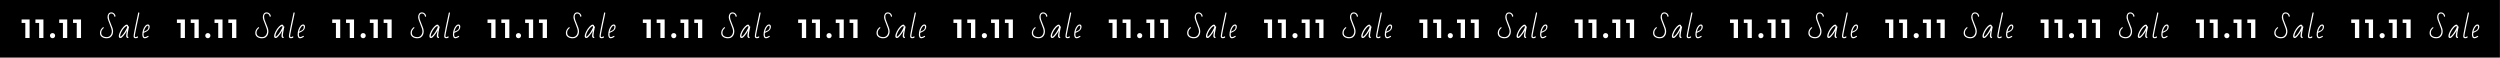 <?xml version="1.0" encoding="UTF-8"?> <svg xmlns="http://www.w3.org/2000/svg" width="3815" height="88" viewBox="0 0 3815 88" fill="none"><rect x="0" y="0" width="3815" height="88" fill="#808080" stroke="none"/><g clip-path="url(#clip0_1123_709)"><rect width="3814.77" height="87.612" fill="black"></rect><path d="M45.178 29.695V58H38.627V34.952H32.966V29.695H45.178ZM66.269 29.695V58H59.719V34.952H54.058V29.695H66.269ZM80.163 58.324C79.058 58.324 78.128 57.946 77.373 57.191C76.618 56.437 76.241 55.493 76.241 54.361C76.241 53.202 76.618 52.272 77.373 51.571C78.128 50.843 79.058 50.479 80.163 50.479C81.269 50.479 82.198 50.843 82.953 51.571C83.708 52.272 84.085 53.202 84.085 54.361C84.085 55.493 83.708 56.437 82.953 57.191C82.198 57.946 81.269 58.324 80.163 58.324ZM102.569 29.695V58H96.018V34.952H90.357V29.695H102.569ZM123.66 29.695V58H117.109V34.952H111.448V29.695H123.66Z" fill="white"></path><path d="M282.178 29.695V58H275.627V34.952H269.966V29.695H282.178ZM303.269 29.695V58H296.719V34.952H291.058V29.695H303.269ZM317.163 58.324C316.058 58.324 315.128 57.946 314.373 57.191C313.618 56.437 313.241 55.493 313.241 54.361C313.241 53.202 313.618 52.272 314.373 51.571C315.128 50.843 316.058 50.479 317.163 50.479C318.269 50.479 319.199 50.843 319.953 51.571C320.708 52.272 321.086 53.202 321.086 54.361C321.086 55.493 320.708 56.437 319.953 57.191C319.199 57.946 318.269 58.324 317.163 58.324ZM339.569 29.695V58H333.018V34.952H327.357V29.695H339.569ZM360.66 29.695V58H354.109V34.952H348.448V29.695H360.66Z" fill="white"></path><path d="M519.178 29.695V58H512.627V34.952H506.966V29.695H519.178ZM540.269 29.695V58H533.719V34.952H528.058V29.695H540.269ZM554.163 58.324C553.058 58.324 552.128 57.946 551.373 57.191C550.618 56.437 550.241 55.493 550.241 54.361C550.241 53.202 550.618 52.272 551.373 51.571C552.128 50.843 553.058 50.479 554.163 50.479C555.269 50.479 556.199 50.843 556.953 51.571C557.708 52.272 558.086 53.202 558.086 54.361C558.086 55.493 557.708 56.437 556.953 57.191C556.199 57.946 555.269 58.324 554.163 58.324ZM576.569 29.695V58H570.018V34.952H564.357V29.695H576.569ZM597.66 29.695V58H591.109V34.952H585.448V29.695H597.66Z" fill="white"></path><path d="M756.178 29.695V58H749.627V34.952H743.966V29.695H756.178ZM777.269 29.695V58H770.719V34.952H765.058V29.695H777.269ZM791.163 58.324C790.058 58.324 789.128 57.946 788.373 57.191C787.618 56.437 787.241 55.493 787.241 54.361C787.241 53.202 787.618 52.272 788.373 51.571C789.128 50.843 790.058 50.479 791.163 50.479C792.269 50.479 793.199 50.843 793.953 51.571C794.708 52.272 795.086 53.202 795.086 54.361C795.086 55.493 794.708 56.437 793.953 57.191C793.199 57.946 792.269 58.324 791.163 58.324ZM813.569 29.695V58H807.018V34.952H801.357V29.695H813.569ZM834.66 29.695V58H828.109V34.952H822.448V29.695H834.66Z" fill="white"></path><path d="M993.178 29.695V58H986.627V34.952H980.966V29.695H993.178ZM1014.27 29.695V58H1007.72V34.952H1002.06V29.695H1014.27ZM1028.16 58.324C1027.06 58.324 1026.13 57.946 1025.37 57.191C1024.62 56.437 1024.24 55.493 1024.24 54.361C1024.24 53.202 1024.62 52.272 1025.37 51.571C1026.13 50.843 1027.06 50.479 1028.16 50.479C1029.27 50.479 1030.2 50.843 1030.95 51.571C1031.71 52.272 1032.09 53.202 1032.09 54.361C1032.09 55.493 1031.71 56.437 1030.95 57.191C1030.2 57.946 1029.27 58.324 1028.16 58.324ZM1050.57 29.695V58H1044.02V34.952H1038.36V29.695H1050.57ZM1071.66 29.695V58H1065.11V34.952H1059.45V29.695H1071.66Z" fill="white"></path><path d="M1230.18 29.695V58H1223.63V34.952H1217.97V29.695H1230.18ZM1251.27 29.695V58H1244.72V34.952H1239.06V29.695H1251.27ZM1265.16 58.324C1264.06 58.324 1263.13 57.946 1262.37 57.191C1261.62 56.437 1261.24 55.493 1261.24 54.361C1261.24 53.202 1261.62 52.272 1262.37 51.571C1263.13 50.843 1264.06 50.479 1265.16 50.479C1266.27 50.479 1267.2 50.843 1267.95 51.571C1268.71 52.272 1269.09 53.202 1269.09 54.361C1269.09 55.493 1268.71 56.437 1267.95 57.191C1267.2 57.946 1266.27 58.324 1265.16 58.324ZM1287.57 29.695V58H1281.02V34.952H1275.36V29.695H1287.57ZM1308.66 29.695V58H1302.11V34.952H1296.45V29.695H1308.66Z" fill="white"></path><path d="M1467.18 29.695V58H1460.63V34.952H1454.97V29.695H1467.18ZM1488.27 29.695V58H1481.72V34.952H1476.06V29.695H1488.27ZM1502.16 58.324C1501.06 58.324 1500.13 57.946 1499.37 57.191C1498.62 56.437 1498.24 55.493 1498.24 54.361C1498.24 53.202 1498.62 52.272 1499.37 51.571C1500.13 50.843 1501.06 50.479 1502.16 50.479C1503.27 50.479 1504.2 50.843 1504.95 51.571C1505.71 52.272 1506.09 53.202 1506.09 54.361C1506.09 55.493 1505.71 56.437 1504.95 57.191C1504.2 57.946 1503.27 58.324 1502.16 58.324ZM1524.57 29.695V58H1518.02V34.952H1512.36V29.695H1524.57ZM1545.66 29.695V58H1539.11V34.952H1533.45V29.695H1545.66Z" fill="white"></path><path d="M1704.18 29.695V58H1697.63V34.952H1691.97V29.695H1704.18ZM1725.27 29.695V58H1718.72V34.952H1713.06V29.695H1725.27ZM1739.16 58.324C1738.06 58.324 1737.13 57.946 1736.37 57.191C1735.62 56.437 1735.24 55.493 1735.24 54.361C1735.24 53.202 1735.62 52.272 1736.37 51.571C1737.13 50.843 1738.06 50.479 1739.16 50.479C1740.27 50.479 1741.2 50.843 1741.95 51.571C1742.71 52.272 1743.09 53.202 1743.09 54.361C1743.09 55.493 1742.71 56.437 1741.95 57.191C1741.2 57.946 1740.27 58.324 1739.16 58.324ZM1761.57 29.695V58H1755.02V34.952H1749.36V29.695H1761.57ZM1782.66 29.695V58H1776.11V34.952H1770.45V29.695H1782.66Z" fill="white"></path><path d="M1941.18 29.695V58H1934.63V34.952H1928.97V29.695H1941.18ZM1962.27 29.695V58H1955.72V34.952H1950.06V29.695H1962.27ZM1976.16 58.324C1975.06 58.324 1974.13 57.946 1973.37 57.191C1972.62 56.437 1972.24 55.493 1972.24 54.361C1972.24 53.202 1972.62 52.272 1973.37 51.571C1974.13 50.843 1975.06 50.479 1976.16 50.479C1977.27 50.479 1978.2 50.843 1978.95 51.571C1979.71 52.272 1980.09 53.202 1980.09 54.361C1980.09 55.493 1979.71 56.437 1978.95 57.191C1978.2 57.946 1977.27 58.324 1976.16 58.324ZM1998.57 29.695V58H1992.02V34.952H1986.36V29.695H1998.57ZM2019.66 29.695V58H2013.11V34.952H2007.45V29.695H2019.66Z" fill="white"></path><path d="M2178.18 29.695V58H2171.63V34.952H2165.97V29.695H2178.18ZM2199.27 29.695V58H2192.72V34.952H2187.06V29.695H2199.27ZM2213.16 58.324C2212.06 58.324 2211.13 57.946 2210.37 57.191C2209.62 56.437 2209.24 55.493 2209.24 54.361C2209.24 53.202 2209.62 52.272 2210.37 51.571C2211.13 50.843 2212.06 50.479 2213.16 50.479C2214.27 50.479 2215.2 50.843 2215.95 51.571C2216.71 52.272 2217.09 53.202 2217.09 54.361C2217.09 55.493 2216.71 56.437 2215.95 57.191C2215.2 57.946 2214.27 58.324 2213.16 58.324ZM2235.57 29.695V58H2229.02V34.952H2223.36V29.695H2235.57ZM2256.66 29.695V58H2250.11V34.952H2244.45V29.695H2256.66Z" fill="white"></path><path d="M2415.18 29.695V58H2408.63V34.952H2402.97V29.695H2415.18ZM2436.27 29.695V58H2429.72V34.952H2424.06V29.695H2436.27ZM2450.16 58.324C2449.06 58.324 2448.13 57.946 2447.37 57.191C2446.62 56.437 2446.24 55.493 2446.24 54.361C2446.24 53.202 2446.62 52.272 2447.37 51.571C2448.13 50.843 2449.06 50.479 2450.16 50.479C2451.27 50.479 2452.2 50.843 2452.95 51.571C2453.71 52.272 2454.09 53.202 2454.09 54.361C2454.09 55.493 2453.71 56.437 2452.95 57.191C2452.2 57.946 2451.27 58.324 2450.16 58.324ZM2472.57 29.695V58H2466.02V34.952H2460.36V29.695H2472.57ZM2493.66 29.695V58H2487.11V34.952H2481.45V29.695H2493.66Z" fill="white"></path><path d="M2652.18 29.695V58H2645.63V34.952H2639.97V29.695H2652.18ZM2673.27 29.695V58H2666.72V34.952H2661.06V29.695H2673.27ZM2687.16 58.324C2686.06 58.324 2685.13 57.946 2684.37 57.191C2683.62 56.437 2683.24 55.493 2683.24 54.361C2683.24 53.202 2683.62 52.272 2684.37 51.571C2685.13 50.843 2686.06 50.479 2687.16 50.479C2688.27 50.479 2689.2 50.843 2689.95 51.571C2690.71 52.272 2691.09 53.202 2691.09 54.361C2691.09 55.493 2690.71 56.437 2689.95 57.191C2689.2 57.946 2688.27 58.324 2687.16 58.324ZM2709.57 29.695V58H2703.02V34.952H2697.36V29.695H2709.57ZM2730.66 29.695V58H2724.11V34.952H2718.45V29.695H2730.66Z" fill="white"></path><path d="M2889.18 29.695V58H2882.63V34.952H2876.97V29.695H2889.18ZM2910.27 29.695V58H2903.72V34.952H2898.06V29.695H2910.27ZM2924.16 58.324C2923.06 58.324 2922.13 57.946 2921.37 57.191C2920.62 56.437 2920.24 55.493 2920.24 54.361C2920.24 53.202 2920.62 52.272 2921.37 51.571C2922.13 50.843 2923.06 50.479 2924.16 50.479C2925.27 50.479 2926.2 50.843 2926.95 51.571C2927.71 52.272 2928.09 53.202 2928.09 54.361C2928.09 55.493 2927.71 56.437 2926.95 57.191C2926.2 57.946 2925.27 58.324 2924.16 58.324ZM2946.57 29.695V58H2940.02V34.952H2934.36V29.695H2946.57ZM2967.66 29.695V58H2961.11V34.952H2955.45V29.695H2967.66Z" fill="white"></path><path d="M3126.18 29.695V58H3119.63V34.952H3113.97V29.695H3126.18ZM3147.27 29.695V58H3140.72V34.952H3135.06V29.695H3147.27ZM3161.16 58.324C3160.06 58.324 3159.13 57.946 3158.37 57.191C3157.62 56.437 3157.24 55.493 3157.24 54.361C3157.24 53.202 3157.62 52.272 3158.37 51.571C3159.13 50.843 3160.06 50.479 3161.16 50.479C3162.27 50.479 3163.2 50.843 3163.95 51.571C3164.71 52.272 3165.09 53.202 3165.09 54.361C3165.09 55.493 3164.71 56.437 3163.95 57.191C3163.2 57.946 3162.27 58.324 3161.16 58.324ZM3183.57 29.695V58H3177.02V34.952H3171.36V29.695H3183.57ZM3204.66 29.695V58H3198.11V34.952H3192.45V29.695H3204.66Z" fill="white"></path><path d="M3363.18 29.695V58H3356.63V34.952H3350.97V29.695H3363.18ZM3384.27 29.695V58H3377.72V34.952H3372.06V29.695H3384.27ZM3398.16 58.324C3397.06 58.324 3396.13 57.946 3395.37 57.191C3394.62 56.437 3394.24 55.493 3394.24 54.361C3394.24 53.202 3394.62 52.272 3395.37 51.571C3396.13 50.843 3397.06 50.479 3398.16 50.479C3399.27 50.479 3400.2 50.843 3400.95 51.571C3401.71 52.272 3402.09 53.202 3402.09 54.361C3402.09 55.493 3401.71 56.437 3400.95 57.191C3400.2 57.946 3399.27 58.324 3398.16 58.324ZM3420.57 29.695V58H3414.02V34.952H3408.36V29.695H3420.57ZM3441.66 29.695V58H3435.11V34.952H3429.45V29.695H3441.66Z" fill="white"></path><path d="M3600.18 29.695V58H3593.63V34.952H3587.97V29.695H3600.18ZM3621.27 29.695V58H3614.72V34.952H3609.06V29.695H3621.27ZM3635.16 58.324C3634.06 58.324 3633.13 57.946 3632.37 57.191C3631.62 56.437 3631.24 55.493 3631.24 54.361C3631.24 53.202 3631.62 52.272 3632.37 51.571C3633.13 50.843 3634.06 50.479 3635.16 50.479C3636.27 50.479 3637.2 50.843 3637.95 51.571C3638.71 52.272 3639.09 53.202 3639.09 54.361C3639.09 55.493 3638.71 56.437 3637.95 57.191C3637.2 57.946 3636.27 58.324 3635.16 58.324ZM3657.57 29.695V58H3651.02V34.952H3645.36V29.695H3657.57ZM3678.66 29.695V58H3672.11V34.952H3666.45V29.695H3678.66Z" fill="white"></path><path d="M162.696 58.445C160.836 58.445 159.124 58.135 157.56 57.515C156.024 56.895 154.797 55.992 153.881 54.806C152.991 53.593 152.546 52.164 152.546 50.519C152.546 47.958 153.315 45.748 154.851 43.888C155.31 43.322 155.808 42.783 156.347 42.27C156.887 41.758 157.318 41.502 157.641 41.502C158.154 41.502 158.41 41.731 158.41 42.19C158.41 42.405 158.356 42.594 158.248 42.756C156.9 43.969 155.93 45.141 155.336 46.274C154.77 47.406 154.487 48.632 154.487 49.953C154.487 52.218 155.283 53.903 156.873 55.008C158.49 56.113 160.499 56.666 162.898 56.666C164.435 56.666 165.782 56.275 166.942 55.493C168.128 54.684 169.031 53.606 169.651 52.258C170.298 50.91 170.621 49.455 170.621 47.891C170.621 45.519 169.529 41.812 167.346 36.771C165.162 31.676 164.071 28.131 164.071 26.137C164.071 24.061 164.569 22.336 165.567 20.961C166.564 19.586 167.993 18.898 169.853 18.898C171.282 18.898 172.468 19.262 173.411 19.99C174.382 20.691 175.096 21.5 175.554 22.416C176.013 23.306 176.242 24.034 176.242 24.6C176.242 24.869 176.121 25.112 175.878 25.328C175.662 25.517 175.433 25.611 175.19 25.611C174.786 25.611 174.544 25.368 174.463 24.883C174.274 23.643 173.762 22.619 172.926 21.81C172.09 21.001 171.066 20.597 169.853 20.597C168.64 20.597 167.696 21.028 167.022 21.891C166.349 22.726 166.012 23.778 166.012 25.045C166.012 26.824 166.281 28.563 166.82 30.261C167.359 31.932 168.182 34.048 169.287 36.609C170.365 39.062 171.174 41.152 171.713 42.877C172.279 44.575 172.562 46.314 172.562 48.093C172.562 49.819 172.225 51.476 171.551 53.067C170.877 54.63 169.799 55.924 168.316 56.949C166.834 57.946 164.96 58.445 162.696 58.445ZM195.02 58.081C194.4 58.081 193.821 57.757 193.281 57.11C192.769 56.437 192.513 55.722 192.513 54.967C192.513 53.296 192.958 50.465 193.848 46.476C193.174 47.931 192.297 49.428 191.219 50.964C190.168 52.474 189.13 53.808 188.106 54.967C187.081 56.127 186.326 56.881 185.841 57.232C185.167 57.744 184.426 58 183.617 58C182.081 58 181.312 57.029 181.312 55.089C181.312 53.202 182.027 50.856 183.456 48.053C184.884 45.222 186.583 42.769 188.55 40.693C190.518 38.645 192.109 37.62 193.322 37.62C194.562 37.62 195.263 38.16 195.425 39.238C195.505 39.561 195.546 39.912 195.546 40.289C195.681 40.208 195.829 40.168 195.991 40.168C196.611 40.168 196.921 40.464 196.921 41.057V41.219L196.435 42.998C196.058 44.346 195.667 46.341 195.263 48.983C194.858 51.625 194.656 53.822 194.656 55.574L195.061 55.816C195.708 56.221 196.031 56.625 196.031 57.029C196.031 57.299 195.937 57.542 195.748 57.757C195.559 57.973 195.317 58.081 195.02 58.081ZM183.941 55.897C184.237 55.897 184.48 55.803 184.669 55.614C187.418 53.269 189.858 50.021 191.987 45.869C192.904 44.144 193.47 43.012 193.686 42.473C193.928 41.934 194.05 41.408 194.05 40.896C194.05 40.626 193.982 40.383 193.848 40.168C193.713 39.952 193.538 39.844 193.322 39.844C193.052 39.844 192.702 39.966 192.271 40.208C191.192 40.774 189.912 41.974 188.429 43.807C186.973 45.64 185.774 47.581 184.83 49.63C183.833 51.706 183.334 53.552 183.334 55.169C183.334 55.655 183.536 55.897 183.941 55.897ZM206.836 58.324C205.866 58.324 205.124 58.067 204.612 57.555C204.127 57.043 203.884 56.369 203.884 55.533C203.884 54.806 203.925 54.145 204.006 53.552C204.087 52.932 204.235 51.975 204.451 50.681C204.882 48.174 205.435 45.317 206.108 42.109L207.16 37.014C209.478 25.934 210.718 20.125 210.88 19.586C211.015 19.155 211.311 18.939 211.769 18.939C212.336 18.939 212.619 19.249 212.619 19.869L212.457 20.92C212.322 21.783 212.174 22.592 212.012 23.346C211.85 24.074 211.554 25.49 211.122 27.592C210.395 30.989 209.465 35.356 208.332 40.693C207.227 46.031 206.526 49.589 206.23 51.368C205.879 53.309 205.704 54.523 205.704 55.008C205.704 55.412 205.825 55.776 206.068 56.099C206.311 56.423 206.607 56.585 206.958 56.585C207.335 56.585 207.685 56.517 208.009 56.383C208.359 56.221 208.589 56.113 208.696 56.059L209.384 55.695C209.599 55.587 209.734 55.533 209.788 55.533C210.381 55.533 210.678 55.83 210.678 56.423C210.678 57.016 210.3 57.488 209.545 57.838C208.791 58.162 207.888 58.324 206.836 58.324ZM221.221 58.404C220.358 58.404 219.684 58.27 219.199 58C218.714 57.703 218.323 57.259 218.027 56.666C217.46 55.614 217.177 54.347 217.177 52.865C217.177 50.277 217.568 47.824 218.35 45.505C219.132 43.16 220.197 41.192 221.545 39.602C222.838 38.092 224.254 37.337 225.79 37.337C226.599 37.337 227.232 37.674 227.691 38.348C228.176 38.995 228.419 39.79 228.419 40.734C228.419 42.378 227.987 43.807 227.125 45.02C226.289 46.233 225.157 47.244 223.728 48.053C222.488 48.781 220.978 49.508 219.199 50.236L219.118 53.148C219.118 55.412 219.806 56.544 221.181 56.544C221.747 56.544 222.286 56.437 222.798 56.221C223.337 56.005 223.917 55.709 224.537 55.331C225.265 54.9 225.777 54.684 226.073 54.684C226.532 54.684 226.761 54.927 226.761 55.412C226.761 55.763 226.424 56.18 225.75 56.666C225.103 57.151 224.335 57.569 223.445 57.919C222.555 58.243 221.814 58.404 221.221 58.404ZM219.523 48.295C221.329 47.568 222.704 46.921 223.647 46.355C224.591 45.788 225.305 45.074 225.79 44.211C226.302 43.349 226.559 42.217 226.559 40.815C226.559 39.763 226.114 39.238 225.224 39.238C224.442 39.238 223.526 39.952 222.475 41.381C221.369 42.81 220.48 44.683 219.806 47.001C219.617 47.648 219.523 48.08 219.523 48.295Z" fill="white"></path><path d="M399.696 58.445C397.836 58.445 396.124 58.135 394.56 57.515C393.024 56.895 391.797 55.992 390.881 54.806C389.991 53.593 389.546 52.164 389.546 50.519C389.546 47.958 390.315 45.748 391.851 43.888C392.31 43.322 392.808 42.783 393.347 42.27C393.887 41.758 394.318 41.502 394.641 41.502C395.154 41.502 395.41 41.731 395.41 42.19C395.41 42.405 395.356 42.594 395.248 42.756C393.9 43.969 392.93 45.141 392.336 46.274C391.77 47.406 391.487 48.632 391.487 49.953C391.487 52.218 392.283 53.903 393.873 55.008C395.49 56.113 397.499 56.666 399.898 56.666C401.435 56.666 402.782 56.275 403.942 55.493C405.128 54.684 406.031 53.606 406.651 52.258C407.298 50.91 407.621 49.455 407.621 47.891C407.621 45.519 406.529 41.812 404.346 36.771C402.162 31.676 401.071 28.131 401.071 26.137C401.071 24.061 401.569 22.336 402.567 20.961C403.564 19.586 404.993 18.898 406.853 18.898C408.282 18.898 409.468 19.262 410.411 19.99C411.382 20.691 412.096 21.5 412.554 22.416C413.013 23.306 413.242 24.034 413.242 24.6C413.242 24.869 413.121 25.112 412.878 25.328C412.662 25.517 412.433 25.611 412.19 25.611C411.786 25.611 411.544 25.368 411.463 24.883C411.274 23.643 410.762 22.619 409.926 21.81C409.09 21.001 408.066 20.597 406.853 20.597C405.64 20.597 404.696 21.028 404.022 21.891C403.349 22.726 403.012 23.778 403.012 25.045C403.012 26.824 403.281 28.563 403.82 30.261C404.359 31.932 405.182 34.048 406.287 36.609C407.365 39.062 408.174 41.152 408.713 42.877C409.279 44.575 409.562 46.314 409.562 48.093C409.562 49.819 409.225 51.476 408.551 53.067C407.877 54.63 406.799 55.924 405.316 56.949C403.834 57.946 401.96 58.445 399.696 58.445ZM432.02 58.081C431.4 58.081 430.821 57.757 430.281 57.11C429.769 56.437 429.513 55.722 429.513 54.967C429.513 53.296 429.958 50.465 430.848 46.476C430.174 47.931 429.297 49.428 428.219 50.964C427.168 52.474 426.13 53.808 425.106 54.967C424.081 56.127 423.326 56.881 422.841 57.232C422.167 57.744 421.426 58 420.617 58C419.081 58 418.312 57.029 418.312 55.089C418.312 53.202 419.027 50.856 420.456 48.053C421.884 45.222 423.583 42.769 425.55 40.693C427.518 38.645 429.109 37.62 430.322 37.62C431.562 37.62 432.263 38.16 432.425 39.238C432.505 39.561 432.546 39.912 432.546 40.289C432.681 40.208 432.829 40.168 432.991 40.168C433.611 40.168 433.921 40.464 433.921 41.057V41.219L433.435 42.998C433.058 44.346 432.667 46.341 432.263 48.983C431.858 51.625 431.656 53.822 431.656 55.574L432.061 55.816C432.708 56.221 433.031 56.625 433.031 57.029C433.031 57.299 432.937 57.542 432.748 57.757C432.559 57.973 432.317 58.081 432.02 58.081ZM420.941 55.897C421.237 55.897 421.48 55.803 421.669 55.614C424.418 53.269 426.858 50.021 428.987 45.869C429.904 44.144 430.47 43.012 430.686 42.473C430.928 41.934 431.05 41.408 431.05 40.896C431.05 40.626 430.982 40.383 430.848 40.168C430.713 39.952 430.538 39.844 430.322 39.844C430.052 39.844 429.702 39.966 429.271 40.208C428.192 40.774 426.912 41.974 425.429 43.807C423.973 45.64 422.774 47.581 421.83 49.63C420.833 51.706 420.334 53.552 420.334 55.169C420.334 55.655 420.536 55.897 420.941 55.897ZM443.836 58.324C442.866 58.324 442.124 58.067 441.612 57.555C441.127 57.043 440.884 56.369 440.884 55.533C440.884 54.806 440.925 54.145 441.006 53.552C441.087 52.932 441.235 51.975 441.451 50.681C441.882 48.174 442.435 45.317 443.108 42.109L444.16 37.014C446.478 25.934 447.718 20.125 447.88 19.586C448.015 19.155 448.311 18.939 448.769 18.939C449.336 18.939 449.619 19.249 449.619 19.869L449.457 20.92C449.322 21.783 449.174 22.592 449.012 23.346C448.85 24.074 448.554 25.49 448.122 27.592C447.395 30.989 446.465 35.356 445.332 40.693C444.227 46.031 443.526 49.589 443.23 51.368C442.879 53.309 442.704 54.523 442.704 55.008C442.704 55.412 442.825 55.776 443.068 56.099C443.311 56.423 443.607 56.585 443.958 56.585C444.335 56.585 444.685 56.517 445.009 56.383C445.359 56.221 445.589 56.113 445.696 56.059L446.384 55.695C446.599 55.587 446.734 55.533 446.788 55.533C447.381 55.533 447.678 55.83 447.678 56.423C447.678 57.016 447.3 57.488 446.545 57.838C445.791 58.162 444.888 58.324 443.836 58.324ZM458.221 58.404C457.358 58.404 456.684 58.27 456.199 58C455.714 57.703 455.323 57.259 455.027 56.666C454.46 55.614 454.177 54.347 454.177 52.865C454.177 50.277 454.568 47.824 455.35 45.505C456.132 43.16 457.197 41.192 458.545 39.602C459.838 38.092 461.254 37.337 462.79 37.337C463.599 37.337 464.232 37.674 464.691 38.348C465.176 38.995 465.419 39.79 465.419 40.734C465.419 42.378 464.987 43.807 464.125 45.02C463.289 46.233 462.157 47.244 460.728 48.053C459.488 48.781 457.978 49.508 456.199 50.236L456.118 53.148C456.118 55.412 456.806 56.544 458.181 56.544C458.747 56.544 459.286 56.437 459.798 56.221C460.337 56.005 460.917 55.709 461.537 55.331C462.265 54.9 462.777 54.684 463.073 54.684C463.532 54.684 463.761 54.927 463.761 55.412C463.761 55.763 463.424 56.18 462.75 56.666C462.103 57.151 461.335 57.569 460.445 57.919C459.555 58.243 458.814 58.404 458.221 58.404ZM456.523 48.295C458.329 47.568 459.704 46.921 460.647 46.355C461.591 45.788 462.305 45.074 462.79 44.211C463.302 43.349 463.559 42.217 463.559 40.815C463.559 39.763 463.114 39.238 462.224 39.238C461.442 39.238 460.526 39.952 459.475 41.381C458.369 42.81 457.48 44.683 456.806 47.001C456.617 47.648 456.523 48.08 456.523 48.295Z" fill="white"></path><path d="M636.696 58.445C634.836 58.445 633.124 58.135 631.56 57.515C630.024 56.895 628.797 55.992 627.881 54.806C626.991 53.593 626.546 52.164 626.546 50.519C626.546 47.958 627.315 45.748 628.851 43.888C629.31 43.322 629.808 42.783 630.347 42.27C630.887 41.758 631.318 41.502 631.641 41.502C632.154 41.502 632.41 41.731 632.41 42.19C632.41 42.405 632.356 42.594 632.248 42.756C630.9 43.969 629.93 45.141 629.336 46.274C628.77 47.406 628.487 48.632 628.487 49.953C628.487 52.218 629.283 53.903 630.873 55.008C632.49 56.113 634.499 56.666 636.898 56.666C638.435 56.666 639.782 56.275 640.942 55.493C642.128 54.684 643.031 53.606 643.651 52.258C644.298 50.91 644.621 49.455 644.621 47.891C644.621 45.519 643.529 41.812 641.346 36.771C639.162 31.676 638.071 28.131 638.071 26.137C638.071 24.061 638.569 22.336 639.567 20.961C640.564 19.586 641.993 18.898 643.853 18.898C645.282 18.898 646.468 19.262 647.411 19.99C648.382 20.691 649.096 21.5 649.554 22.416C650.013 23.306 650.242 24.034 650.242 24.6C650.242 24.869 650.121 25.112 649.878 25.328C649.662 25.517 649.433 25.611 649.19 25.611C648.786 25.611 648.544 25.368 648.463 24.883C648.274 23.643 647.762 22.619 646.926 21.81C646.09 21.001 645.066 20.597 643.853 20.597C642.64 20.597 641.696 21.028 641.022 21.891C640.349 22.726 640.012 23.778 640.012 25.045C640.012 26.824 640.281 28.563 640.82 30.261C641.359 31.932 642.182 34.048 643.287 36.609C644.365 39.062 645.174 41.152 645.713 42.877C646.279 44.575 646.562 46.314 646.562 48.093C646.562 49.819 646.225 51.476 645.551 53.067C644.877 54.63 643.799 55.924 642.316 56.949C640.834 57.946 638.96 58.445 636.696 58.445ZM669.02 58.081C668.4 58.081 667.821 57.757 667.281 57.11C666.769 56.437 666.513 55.722 666.513 54.967C666.513 53.296 666.958 50.465 667.848 46.476C667.174 47.931 666.297 49.428 665.219 50.964C664.168 52.474 663.13 53.808 662.106 54.967C661.081 56.127 660.326 56.881 659.841 57.232C659.167 57.744 658.426 58 657.617 58C656.081 58 655.312 57.029 655.312 55.089C655.312 53.202 656.027 50.856 657.456 48.053C658.884 45.222 660.583 42.769 662.55 40.693C664.518 38.645 666.109 37.62 667.322 37.62C668.562 37.62 669.263 38.16 669.425 39.238C669.505 39.561 669.546 39.912 669.546 40.289C669.681 40.208 669.829 40.168 669.991 40.168C670.611 40.168 670.921 40.464 670.921 41.057V41.219L670.435 42.998C670.058 44.346 669.667 46.341 669.263 48.983C668.858 51.625 668.656 53.822 668.656 55.574L669.061 55.816C669.708 56.221 670.031 56.625 670.031 57.029C670.031 57.299 669.937 57.542 669.748 57.757C669.559 57.973 669.317 58.081 669.02 58.081ZM657.941 55.897C658.237 55.897 658.48 55.803 658.669 55.614C661.418 53.269 663.858 50.021 665.987 45.869C666.904 44.144 667.47 43.012 667.686 42.473C667.928 41.934 668.05 41.408 668.05 40.896C668.05 40.626 667.982 40.383 667.848 40.168C667.713 39.952 667.538 39.844 667.322 39.844C667.052 39.844 666.702 39.966 666.271 40.208C665.192 40.774 663.912 41.974 662.429 43.807C660.973 45.64 659.774 47.581 658.83 49.63C657.833 51.706 657.334 53.552 657.334 55.169C657.334 55.655 657.536 55.897 657.941 55.897ZM680.836 58.324C679.866 58.324 679.124 58.067 678.612 57.555C678.127 57.043 677.884 56.369 677.884 55.533C677.884 54.806 677.925 54.145 678.006 53.552C678.087 52.932 678.235 51.975 678.451 50.681C678.882 48.174 679.435 45.317 680.108 42.109L681.16 37.014C683.478 25.934 684.718 20.125 684.88 19.586C685.015 19.155 685.311 18.939 685.769 18.939C686.336 18.939 686.619 19.249 686.619 19.869L686.457 20.92C686.322 21.783 686.174 22.592 686.012 23.346C685.85 24.074 685.554 25.49 685.122 27.592C684.395 30.989 683.465 35.356 682.332 40.693C681.227 46.031 680.526 49.589 680.23 51.368C679.879 53.309 679.704 54.523 679.704 55.008C679.704 55.412 679.825 55.776 680.068 56.099C680.311 56.423 680.607 56.585 680.958 56.585C681.335 56.585 681.685 56.517 682.009 56.383C682.359 56.221 682.589 56.113 682.696 56.059L683.384 55.695C683.599 55.587 683.734 55.533 683.788 55.533C684.381 55.533 684.678 55.83 684.678 56.423C684.678 57.016 684.3 57.488 683.545 57.838C682.791 58.162 681.888 58.324 680.836 58.324ZM695.221 58.404C694.358 58.404 693.684 58.27 693.199 58C692.714 57.703 692.323 57.259 692.027 56.666C691.46 55.614 691.177 54.347 691.177 52.865C691.177 50.277 691.568 47.824 692.35 45.505C693.132 43.16 694.197 41.192 695.545 39.602C696.838 38.092 698.254 37.337 699.79 37.337C700.599 37.337 701.232 37.674 701.691 38.348C702.176 38.995 702.419 39.79 702.419 40.734C702.419 42.378 701.987 43.807 701.125 45.02C700.289 46.233 699.157 47.244 697.728 48.053C696.488 48.781 694.978 49.508 693.199 50.236L693.118 53.148C693.118 55.412 693.806 56.544 695.181 56.544C695.747 56.544 696.286 56.437 696.798 56.221C697.337 56.005 697.917 55.709 698.537 55.331C699.265 54.9 699.777 54.684 700.073 54.684C700.532 54.684 700.761 54.927 700.761 55.412C700.761 55.763 700.424 56.18 699.75 56.666C699.103 57.151 698.335 57.569 697.445 57.919C696.555 58.243 695.814 58.404 695.221 58.404ZM693.523 48.295C695.329 47.568 696.704 46.921 697.647 46.355C698.591 45.788 699.305 45.074 699.79 44.211C700.302 43.349 700.559 42.217 700.559 40.815C700.559 39.763 700.114 39.238 699.224 39.238C698.442 39.238 697.526 39.952 696.475 41.381C695.369 42.81 694.48 44.683 693.806 47.001C693.617 47.648 693.523 48.08 693.523 48.295Z" fill="white"></path><path d="M873.696 58.445C871.836 58.445 870.124 58.135 868.56 57.515C867.024 56.895 865.797 55.992 864.881 54.806C863.991 53.593 863.546 52.164 863.546 50.519C863.546 47.958 864.315 45.748 865.851 43.888C866.31 43.322 866.808 42.783 867.347 42.27C867.887 41.758 868.318 41.502 868.641 41.502C869.154 41.502 869.41 41.731 869.41 42.19C869.41 42.405 869.356 42.594 869.248 42.756C867.9 43.969 866.93 45.141 866.336 46.274C865.77 47.406 865.487 48.632 865.487 49.953C865.487 52.218 866.283 53.903 867.873 55.008C869.49 56.113 871.499 56.666 873.898 56.666C875.435 56.666 876.782 56.275 877.942 55.493C879.128 54.684 880.031 53.606 880.651 52.258C881.298 50.91 881.621 49.455 881.621 47.891C881.621 45.519 880.529 41.812 878.346 36.771C876.162 31.676 875.071 28.131 875.071 26.137C875.071 24.061 875.569 22.336 876.567 20.961C877.564 19.586 878.993 18.898 880.853 18.898C882.282 18.898 883.468 19.262 884.411 19.99C885.382 20.691 886.096 21.5 886.554 22.416C887.013 23.306 887.242 24.034 887.242 24.6C887.242 24.869 887.121 25.112 886.878 25.328C886.662 25.517 886.433 25.611 886.19 25.611C885.786 25.611 885.544 25.368 885.463 24.883C885.274 23.643 884.762 22.619 883.926 21.81C883.09 21.001 882.066 20.597 880.853 20.597C879.64 20.597 878.696 21.028 878.022 21.891C877.349 22.726 877.012 23.778 877.012 25.045C877.012 26.824 877.281 28.563 877.82 30.261C878.359 31.932 879.182 34.048 880.287 36.609C881.365 39.062 882.174 41.152 882.713 42.877C883.279 44.575 883.562 46.314 883.562 48.093C883.562 49.819 883.225 51.476 882.551 53.067C881.877 54.63 880.799 55.924 879.316 56.949C877.834 57.946 875.96 58.445 873.696 58.445ZM906.02 58.081C905.4 58.081 904.821 57.757 904.281 57.11C903.769 56.437 903.513 55.722 903.513 54.967C903.513 53.296 903.958 50.465 904.848 46.476C904.174 47.931 903.297 49.428 902.219 50.964C901.168 52.474 900.13 53.808 899.106 54.967C898.081 56.127 897.326 56.881 896.841 57.232C896.167 57.744 895.426 58 894.617 58C893.081 58 892.312 57.029 892.312 55.089C892.312 53.202 893.027 50.856 894.456 48.053C895.884 45.222 897.583 42.769 899.55 40.693C901.518 38.645 903.109 37.62 904.322 37.62C905.562 37.62 906.263 38.16 906.425 39.238C906.505 39.561 906.546 39.912 906.546 40.289C906.681 40.208 906.829 40.168 906.991 40.168C907.611 40.168 907.921 40.464 907.921 41.057V41.219L907.435 42.998C907.058 44.346 906.667 46.341 906.263 48.983C905.858 51.625 905.656 53.822 905.656 55.574L906.061 55.816C906.708 56.221 907.031 56.625 907.031 57.029C907.031 57.299 906.937 57.542 906.748 57.757C906.559 57.973 906.317 58.081 906.02 58.081ZM894.941 55.897C895.237 55.897 895.48 55.803 895.669 55.614C898.418 53.269 900.858 50.021 902.987 45.869C903.904 44.144 904.47 43.012 904.686 42.473C904.928 41.934 905.05 41.408 905.05 40.896C905.05 40.626 904.982 40.383 904.848 40.168C904.713 39.952 904.538 39.844 904.322 39.844C904.052 39.844 903.702 39.966 903.271 40.208C902.192 40.774 900.912 41.974 899.429 43.807C897.973 45.64 896.774 47.581 895.83 49.63C894.833 51.706 894.334 53.552 894.334 55.169C894.334 55.655 894.536 55.897 894.941 55.897ZM917.836 58.324C916.866 58.324 916.124 58.067 915.612 57.555C915.127 57.043 914.884 56.369 914.884 55.533C914.884 54.806 914.925 54.145 915.006 53.552C915.087 52.932 915.235 51.975 915.451 50.681C915.882 48.174 916.435 45.317 917.108 42.109L918.16 37.014C920.478 25.934 921.718 20.125 921.88 19.586C922.015 19.155 922.311 18.939 922.769 18.939C923.336 18.939 923.619 19.249 923.619 19.869L923.457 20.92C923.322 21.783 923.174 22.592 923.012 23.346C922.85 24.074 922.554 25.49 922.122 27.592C921.395 30.989 920.465 35.356 919.332 40.693C918.227 46.031 917.526 49.589 917.23 51.368C916.879 53.309 916.704 54.523 916.704 55.008C916.704 55.412 916.825 55.776 917.068 56.099C917.311 56.423 917.607 56.585 917.958 56.585C918.335 56.585 918.685 56.517 919.009 56.383C919.359 56.221 919.589 56.113 919.696 56.059L920.384 55.695C920.599 55.587 920.734 55.533 920.788 55.533C921.381 55.533 921.678 55.83 921.678 56.423C921.678 57.016 921.3 57.488 920.545 57.838C919.791 58.162 918.888 58.324 917.836 58.324ZM932.221 58.404C931.358 58.404 930.684 58.27 930.199 58C929.714 57.703 929.323 57.259 929.027 56.666C928.46 55.614 928.177 54.347 928.177 52.865C928.177 50.277 928.568 47.824 929.35 45.505C930.132 43.16 931.197 41.192 932.545 39.602C933.838 38.092 935.254 37.337 936.79 37.337C937.599 37.337 938.232 37.674 938.691 38.348C939.176 38.995 939.419 39.79 939.419 40.734C939.419 42.378 938.987 43.807 938.125 45.02C937.289 46.233 936.157 47.244 934.728 48.053C933.488 48.781 931.978 49.508 930.199 50.236L930.118 53.148C930.118 55.412 930.806 56.544 932.181 56.544C932.747 56.544 933.286 56.437 933.798 56.221C934.337 56.005 934.917 55.709 935.537 55.331C936.265 54.9 936.777 54.684 937.073 54.684C937.532 54.684 937.761 54.927 937.761 55.412C937.761 55.763 937.424 56.18 936.75 56.666C936.103 57.151 935.335 57.569 934.445 57.919C933.555 58.243 932.814 58.404 932.221 58.404ZM930.523 48.295C932.329 47.568 933.704 46.921 934.647 46.355C935.591 45.788 936.305 45.074 936.79 44.211C937.302 43.349 937.559 42.217 937.559 40.815C937.559 39.763 937.114 39.238 936.224 39.238C935.442 39.238 934.526 39.952 933.475 41.381C932.369 42.81 931.48 44.683 930.806 47.001C930.617 47.648 930.523 48.08 930.523 48.295Z" fill="white"></path><path d="M1110.7 58.445C1108.84 58.445 1107.12 58.135 1105.56 57.515C1104.02 56.895 1102.8 55.992 1101.88 54.806C1100.99 53.593 1100.55 52.164 1100.55 50.519C1100.55 47.958 1101.31 45.748 1102.85 43.888C1103.31 43.322 1103.81 42.783 1104.35 42.27C1104.89 41.758 1105.32 41.502 1105.64 41.502C1106.15 41.502 1106.41 41.731 1106.41 42.19C1106.41 42.405 1106.36 42.594 1106.25 42.756C1104.9 43.969 1103.93 45.141 1103.34 46.274C1102.77 47.406 1102.49 48.632 1102.49 49.953C1102.49 52.218 1103.28 53.903 1104.87 55.008C1106.49 56.113 1108.5 56.666 1110.9 56.666C1112.43 56.666 1113.78 56.275 1114.94 55.493C1116.13 54.684 1117.03 53.606 1117.65 52.258C1118.3 50.91 1118.62 49.455 1118.62 47.891C1118.62 45.519 1117.53 41.812 1115.35 36.771C1113.16 31.676 1112.07 28.131 1112.07 26.137C1112.07 24.061 1112.57 22.336 1113.57 20.961C1114.56 19.586 1115.99 18.898 1117.85 18.898C1119.28 18.898 1120.47 19.262 1121.41 19.99C1122.38 20.691 1123.1 21.5 1123.55 22.416C1124.01 23.306 1124.24 24.034 1124.24 24.6C1124.24 24.869 1124.12 25.112 1123.88 25.328C1123.66 25.517 1123.43 25.611 1123.19 25.611C1122.79 25.611 1122.54 25.368 1122.46 24.883C1122.27 23.643 1121.76 22.619 1120.93 21.81C1120.09 21.001 1119.07 20.597 1117.85 20.597C1116.64 20.597 1115.7 21.028 1115.02 21.891C1114.35 22.726 1114.01 23.778 1114.01 25.045C1114.01 26.824 1114.28 28.563 1114.82 30.261C1115.36 31.932 1116.18 34.048 1117.29 36.609C1118.37 39.062 1119.17 41.152 1119.71 42.877C1120.28 44.575 1120.56 46.314 1120.56 48.093C1120.56 49.819 1120.23 51.476 1119.55 53.067C1118.88 54.63 1117.8 55.924 1116.32 56.949C1114.83 57.946 1112.96 58.445 1110.7 58.445ZM1143.02 58.081C1142.4 58.081 1141.82 57.757 1141.28 57.11C1140.77 56.437 1140.51 55.722 1140.51 54.967C1140.51 53.296 1140.96 50.465 1141.85 46.476C1141.17 47.931 1140.3 49.428 1139.22 50.964C1138.17 52.474 1137.13 53.808 1136.11 54.967C1135.08 56.127 1134.33 56.881 1133.84 57.232C1133.17 57.744 1132.43 58 1131.62 58C1130.08 58 1129.31 57.029 1129.31 55.089C1129.31 53.202 1130.03 50.856 1131.46 48.053C1132.88 45.222 1134.58 42.769 1136.55 40.693C1138.52 38.645 1140.11 37.62 1141.32 37.62C1142.56 37.62 1143.26 38.16 1143.42 39.238C1143.51 39.561 1143.55 39.912 1143.55 40.289C1143.68 40.208 1143.83 40.168 1143.99 40.168C1144.61 40.168 1144.92 40.464 1144.92 41.057V41.219L1144.44 42.998C1144.06 44.346 1143.67 46.341 1143.26 48.983C1142.86 51.625 1142.66 53.822 1142.66 55.574L1143.06 55.816C1143.71 56.221 1144.03 56.625 1144.03 57.029C1144.03 57.299 1143.94 57.542 1143.75 57.757C1143.56 57.973 1143.32 58.081 1143.02 58.081ZM1131.94 55.897C1132.24 55.897 1132.48 55.803 1132.67 55.614C1135.42 53.269 1137.86 50.021 1139.99 45.869C1140.9 44.144 1141.47 43.012 1141.69 42.473C1141.93 41.934 1142.05 41.408 1142.05 40.896C1142.05 40.626 1141.98 40.383 1141.85 40.168C1141.71 39.952 1141.54 39.844 1141.32 39.844C1141.05 39.844 1140.7 39.966 1140.27 40.208C1139.19 40.774 1137.91 41.974 1136.43 43.807C1134.97 45.64 1133.77 47.581 1132.83 49.63C1131.83 51.706 1131.33 53.552 1131.33 55.169C1131.33 55.655 1131.54 55.897 1131.94 55.897ZM1154.84 58.324C1153.87 58.324 1153.12 58.067 1152.61 57.555C1152.13 57.043 1151.88 56.369 1151.88 55.533C1151.88 54.806 1151.92 54.145 1152.01 53.552C1152.09 52.932 1152.23 51.975 1152.45 50.681C1152.88 48.174 1153.43 45.317 1154.11 42.109L1155.16 37.014C1157.48 25.934 1158.72 20.125 1158.88 19.586C1159.01 19.155 1159.31 18.939 1159.77 18.939C1160.34 18.939 1160.62 19.249 1160.62 19.869L1160.46 20.92C1160.32 21.783 1160.17 22.592 1160.01 23.346C1159.85 24.074 1159.55 25.49 1159.12 27.592C1158.39 30.989 1157.46 35.356 1156.33 40.693C1155.23 46.031 1154.53 49.589 1154.23 51.368C1153.88 53.309 1153.7 54.523 1153.7 55.008C1153.7 55.412 1153.83 55.776 1154.07 56.099C1154.31 56.423 1154.61 56.585 1154.96 56.585C1155.33 56.585 1155.69 56.517 1156.01 56.383C1156.36 56.221 1156.59 56.113 1156.7 56.059L1157.38 55.695C1157.6 55.587 1157.73 55.533 1157.79 55.533C1158.38 55.533 1158.68 55.83 1158.68 56.423C1158.68 57.016 1158.3 57.488 1157.55 57.838C1156.79 58.162 1155.89 58.324 1154.84 58.324ZM1169.22 58.404C1168.36 58.404 1167.68 58.27 1167.2 58C1166.71 57.703 1166.32 57.259 1166.03 56.666C1165.46 55.614 1165.18 54.347 1165.18 52.865C1165.18 50.277 1165.57 47.824 1166.35 45.505C1167.13 43.16 1168.2 41.192 1169.54 39.602C1170.84 38.092 1172.25 37.337 1173.79 37.337C1174.6 37.337 1175.23 37.674 1175.69 38.348C1176.18 38.995 1176.42 39.79 1176.42 40.734C1176.42 42.378 1175.99 43.807 1175.12 45.02C1174.29 46.233 1173.16 47.244 1171.73 48.053C1170.49 48.781 1168.98 49.508 1167.2 50.236L1167.12 53.148C1167.12 55.412 1167.81 56.544 1169.18 56.544C1169.75 56.544 1170.29 56.437 1170.8 56.221C1171.34 56.005 1171.92 55.709 1172.54 55.331C1173.26 54.9 1173.78 54.684 1174.07 54.684C1174.53 54.684 1174.76 54.927 1174.76 55.412C1174.76 55.763 1174.42 56.18 1173.75 56.666C1173.1 57.151 1172.33 57.569 1171.44 57.919C1170.56 58.243 1169.81 58.404 1169.22 58.404ZM1167.52 48.295C1169.33 47.568 1170.7 46.921 1171.65 46.355C1172.59 45.788 1173.31 45.074 1173.79 44.211C1174.3 43.349 1174.56 42.217 1174.56 40.815C1174.56 39.763 1174.11 39.238 1173.22 39.238C1172.44 39.238 1171.53 39.952 1170.47 41.381C1169.37 42.81 1168.48 44.683 1167.81 47.001C1167.62 47.648 1167.52 48.08 1167.52 48.295Z" fill="white"></path><path d="M1347.7 58.445C1345.84 58.445 1344.12 58.135 1342.56 57.515C1341.02 56.895 1339.8 55.992 1338.88 54.806C1337.99 53.593 1337.55 52.164 1337.55 50.519C1337.55 47.958 1338.31 45.748 1339.85 43.888C1340.31 43.322 1340.81 42.783 1341.35 42.27C1341.89 41.758 1342.32 41.502 1342.64 41.502C1343.15 41.502 1343.41 41.731 1343.41 42.19C1343.41 42.405 1343.36 42.594 1343.25 42.756C1341.9 43.969 1340.93 45.141 1340.34 46.274C1339.77 47.406 1339.49 48.632 1339.49 49.953C1339.49 52.218 1340.28 53.903 1341.87 55.008C1343.49 56.113 1345.5 56.666 1347.9 56.666C1349.43 56.666 1350.78 56.275 1351.94 55.493C1353.13 54.684 1354.03 53.606 1354.65 52.258C1355.3 50.91 1355.62 49.455 1355.62 47.891C1355.62 45.519 1354.53 41.812 1352.35 36.771C1350.16 31.676 1349.07 28.131 1349.07 26.137C1349.07 24.061 1349.57 22.336 1350.57 20.961C1351.56 19.586 1352.99 18.898 1354.85 18.898C1356.28 18.898 1357.47 19.262 1358.41 19.99C1359.38 20.691 1360.1 21.5 1360.55 22.416C1361.01 23.306 1361.24 24.034 1361.24 24.6C1361.24 24.869 1361.12 25.112 1360.88 25.328C1360.66 25.517 1360.43 25.611 1360.19 25.611C1359.79 25.611 1359.54 25.368 1359.46 24.883C1359.27 23.643 1358.76 22.619 1357.93 21.81C1357.09 21.001 1356.07 20.597 1354.85 20.597C1353.64 20.597 1352.7 21.028 1352.02 21.891C1351.35 22.726 1351.01 23.778 1351.01 25.045C1351.01 26.824 1351.28 28.563 1351.82 30.261C1352.36 31.932 1353.18 34.048 1354.29 36.609C1355.37 39.062 1356.17 41.152 1356.71 42.877C1357.28 44.575 1357.56 46.314 1357.56 48.093C1357.56 49.819 1357.23 51.476 1356.55 53.067C1355.88 54.63 1354.8 55.924 1353.32 56.949C1351.83 57.946 1349.96 58.445 1347.7 58.445ZM1380.02 58.081C1379.4 58.081 1378.82 57.757 1378.28 57.11C1377.77 56.437 1377.51 55.722 1377.51 54.967C1377.51 53.296 1377.96 50.465 1378.85 46.476C1378.17 47.931 1377.3 49.428 1376.22 50.964C1375.17 52.474 1374.13 53.808 1373.11 54.967C1372.08 56.127 1371.33 56.881 1370.84 57.232C1370.17 57.744 1369.43 58 1368.62 58C1367.08 58 1366.31 57.029 1366.31 55.089C1366.31 53.202 1367.03 50.856 1368.46 48.053C1369.88 45.222 1371.58 42.769 1373.55 40.693C1375.52 38.645 1377.11 37.62 1378.32 37.62C1379.56 37.62 1380.26 38.16 1380.42 39.238C1380.51 39.561 1380.55 39.912 1380.55 40.289C1380.68 40.208 1380.83 40.168 1380.99 40.168C1381.61 40.168 1381.92 40.464 1381.92 41.057V41.219L1381.44 42.998C1381.06 44.346 1380.67 46.341 1380.26 48.983C1379.86 51.625 1379.66 53.822 1379.66 55.574L1380.06 55.816C1380.71 56.221 1381.03 56.625 1381.03 57.029C1381.03 57.299 1380.94 57.542 1380.75 57.757C1380.56 57.973 1380.32 58.081 1380.02 58.081ZM1368.94 55.897C1369.24 55.897 1369.48 55.803 1369.67 55.614C1372.42 53.269 1374.86 50.021 1376.99 45.869C1377.9 44.144 1378.47 43.012 1378.69 42.473C1378.93 41.934 1379.05 41.408 1379.05 40.896C1379.05 40.626 1378.98 40.383 1378.85 40.168C1378.71 39.952 1378.54 39.844 1378.32 39.844C1378.05 39.844 1377.7 39.966 1377.27 40.208C1376.19 40.774 1374.91 41.974 1373.43 43.807C1371.97 45.64 1370.77 47.581 1369.83 49.63C1368.83 51.706 1368.33 53.552 1368.33 55.169C1368.33 55.655 1368.54 55.897 1368.94 55.897ZM1391.84 58.324C1390.87 58.324 1390.12 58.067 1389.61 57.555C1389.13 57.043 1388.88 56.369 1388.88 55.533C1388.88 54.806 1388.92 54.145 1389.01 53.552C1389.09 52.932 1389.23 51.975 1389.45 50.681C1389.88 48.174 1390.43 45.317 1391.11 42.109L1392.16 37.014C1394.48 25.934 1395.72 20.125 1395.88 19.586C1396.01 19.155 1396.31 18.939 1396.77 18.939C1397.34 18.939 1397.62 19.249 1397.62 19.869L1397.46 20.92C1397.32 21.783 1397.17 22.592 1397.01 23.346C1396.85 24.074 1396.55 25.49 1396.12 27.592C1395.39 30.989 1394.46 35.356 1393.33 40.693C1392.23 46.031 1391.53 49.589 1391.23 51.368C1390.88 53.309 1390.7 54.523 1390.7 55.008C1390.7 55.412 1390.83 55.776 1391.07 56.099C1391.31 56.423 1391.61 56.585 1391.96 56.585C1392.33 56.585 1392.69 56.517 1393.01 56.383C1393.36 56.221 1393.59 56.113 1393.7 56.059L1394.38 55.695C1394.6 55.587 1394.73 55.533 1394.79 55.533C1395.38 55.533 1395.68 55.83 1395.68 56.423C1395.68 57.016 1395.3 57.488 1394.55 57.838C1393.79 58.162 1392.89 58.324 1391.84 58.324ZM1406.22 58.404C1405.36 58.404 1404.68 58.27 1404.2 58C1403.71 57.703 1403.32 57.259 1403.03 56.666C1402.46 55.614 1402.18 54.347 1402.18 52.865C1402.18 50.277 1402.57 47.824 1403.35 45.505C1404.13 43.16 1405.2 41.192 1406.54 39.602C1407.84 38.092 1409.25 37.337 1410.79 37.337C1411.6 37.337 1412.23 37.674 1412.69 38.348C1413.18 38.995 1413.42 39.79 1413.42 40.734C1413.42 42.378 1412.99 43.807 1412.12 45.02C1411.29 46.233 1410.16 47.244 1408.73 48.053C1407.49 48.781 1405.98 49.508 1404.2 50.236L1404.12 53.148C1404.12 55.412 1404.81 56.544 1406.18 56.544C1406.75 56.544 1407.29 56.437 1407.8 56.221C1408.34 56.005 1408.92 55.709 1409.54 55.331C1410.26 54.9 1410.78 54.684 1411.07 54.684C1411.53 54.684 1411.76 54.927 1411.76 55.412C1411.76 55.763 1411.42 56.18 1410.75 56.666C1410.1 57.151 1409.33 57.569 1408.44 57.919C1407.56 58.243 1406.81 58.404 1406.22 58.404ZM1404.52 48.295C1406.33 47.568 1407.7 46.921 1408.65 46.355C1409.59 45.788 1410.31 45.074 1410.79 44.211C1411.3 43.349 1411.56 42.217 1411.56 40.815C1411.56 39.763 1411.11 39.238 1410.22 39.238C1409.44 39.238 1408.53 39.952 1407.47 41.381C1406.37 42.81 1405.48 44.683 1404.81 47.001C1404.62 47.648 1404.52 48.08 1404.52 48.295Z" fill="white"></path><path d="M1584.7 58.445C1582.84 58.445 1581.12 58.135 1579.56 57.515C1578.02 56.895 1576.8 55.992 1575.88 54.806C1574.99 53.593 1574.55 52.164 1574.55 50.519C1574.55 47.958 1575.31 45.748 1576.85 43.888C1577.31 43.322 1577.81 42.783 1578.35 42.27C1578.89 41.758 1579.32 41.502 1579.64 41.502C1580.15 41.502 1580.41 41.731 1580.41 42.19C1580.41 42.405 1580.36 42.594 1580.25 42.756C1578.9 43.969 1577.93 45.141 1577.34 46.274C1576.77 47.406 1576.49 48.632 1576.49 49.953C1576.49 52.218 1577.28 53.903 1578.87 55.008C1580.49 56.113 1582.5 56.666 1584.9 56.666C1586.43 56.666 1587.78 56.275 1588.94 55.493C1590.13 54.684 1591.03 53.606 1591.65 52.258C1592.3 50.91 1592.62 49.455 1592.62 47.891C1592.62 45.519 1591.53 41.812 1589.35 36.771C1587.16 31.676 1586.07 28.131 1586.07 26.137C1586.07 24.061 1586.57 22.336 1587.57 20.961C1588.56 19.586 1589.99 18.898 1591.85 18.898C1593.28 18.898 1594.47 19.262 1595.41 19.99C1596.38 20.691 1597.1 21.5 1597.55 22.416C1598.01 23.306 1598.24 24.034 1598.24 24.6C1598.24 24.869 1598.12 25.112 1597.88 25.328C1597.66 25.517 1597.43 25.611 1597.19 25.611C1596.79 25.611 1596.54 25.368 1596.46 24.883C1596.27 23.643 1595.76 22.619 1594.93 21.81C1594.09 21.001 1593.07 20.597 1591.85 20.597C1590.64 20.597 1589.7 21.028 1589.02 21.891C1588.35 22.726 1588.01 23.778 1588.01 25.045C1588.01 26.824 1588.28 28.563 1588.82 30.261C1589.36 31.932 1590.18 34.048 1591.29 36.609C1592.37 39.062 1593.17 41.152 1593.71 42.877C1594.28 44.575 1594.56 46.314 1594.56 48.093C1594.56 49.819 1594.23 51.476 1593.55 53.067C1592.88 54.63 1591.8 55.924 1590.32 56.949C1588.83 57.946 1586.96 58.445 1584.7 58.445ZM1617.02 58.081C1616.4 58.081 1615.82 57.757 1615.28 57.11C1614.77 56.437 1614.51 55.722 1614.51 54.967C1614.51 53.296 1614.96 50.465 1615.85 46.476C1615.17 47.931 1614.3 49.428 1613.22 50.964C1612.17 52.474 1611.13 53.808 1610.11 54.967C1609.08 56.127 1608.33 56.881 1607.84 57.232C1607.17 57.744 1606.43 58 1605.62 58C1604.08 58 1603.31 57.029 1603.31 55.089C1603.31 53.202 1604.03 50.856 1605.46 48.053C1606.88 45.222 1608.58 42.769 1610.55 40.693C1612.52 38.645 1614.11 37.62 1615.32 37.62C1616.56 37.62 1617.26 38.16 1617.42 39.238C1617.51 39.561 1617.55 39.912 1617.55 40.289C1617.68 40.208 1617.83 40.168 1617.99 40.168C1618.61 40.168 1618.92 40.464 1618.92 41.057V41.219L1618.44 42.998C1618.06 44.346 1617.67 46.341 1617.26 48.983C1616.86 51.625 1616.66 53.822 1616.66 55.574L1617.06 55.816C1617.71 56.221 1618.03 56.625 1618.03 57.029C1618.03 57.299 1617.94 57.542 1617.75 57.757C1617.56 57.973 1617.32 58.081 1617.02 58.081ZM1605.94 55.897C1606.24 55.897 1606.48 55.803 1606.67 55.614C1609.42 53.269 1611.86 50.021 1613.99 45.869C1614.9 44.144 1615.47 43.012 1615.69 42.473C1615.93 41.934 1616.05 41.408 1616.05 40.896C1616.05 40.626 1615.98 40.383 1615.85 40.168C1615.71 39.952 1615.54 39.844 1615.32 39.844C1615.05 39.844 1614.7 39.966 1614.27 40.208C1613.19 40.774 1611.91 41.974 1610.43 43.807C1608.97 45.64 1607.77 47.581 1606.83 49.63C1605.83 51.706 1605.33 53.552 1605.33 55.169C1605.33 55.655 1605.54 55.897 1605.94 55.897ZM1628.84 58.324C1627.87 58.324 1627.12 58.067 1626.61 57.555C1626.13 57.043 1625.88 56.369 1625.88 55.533C1625.88 54.806 1625.92 54.145 1626.01 53.552C1626.09 52.932 1626.23 51.975 1626.45 50.681C1626.88 48.174 1627.43 45.317 1628.11 42.109L1629.16 37.014C1631.48 25.934 1632.72 20.125 1632.88 19.586C1633.01 19.155 1633.31 18.939 1633.77 18.939C1634.34 18.939 1634.62 19.249 1634.62 19.869L1634.46 20.92C1634.32 21.783 1634.17 22.592 1634.01 23.346C1633.85 24.074 1633.55 25.49 1633.12 27.592C1632.39 30.989 1631.46 35.356 1630.33 40.693C1629.23 46.031 1628.53 49.589 1628.23 51.368C1627.88 53.309 1627.7 54.523 1627.7 55.008C1627.7 55.412 1627.83 55.776 1628.07 56.099C1628.31 56.423 1628.61 56.585 1628.96 56.585C1629.33 56.585 1629.69 56.517 1630.01 56.383C1630.36 56.221 1630.59 56.113 1630.7 56.059L1631.38 55.695C1631.6 55.587 1631.73 55.533 1631.79 55.533C1632.38 55.533 1632.68 55.83 1632.68 56.423C1632.68 57.016 1632.3 57.488 1631.55 57.838C1630.79 58.162 1629.89 58.324 1628.84 58.324ZM1643.22 58.404C1642.36 58.404 1641.68 58.27 1641.2 58C1640.71 57.703 1640.32 57.259 1640.03 56.666C1639.46 55.614 1639.18 54.347 1639.18 52.865C1639.18 50.277 1639.57 47.824 1640.35 45.505C1641.13 43.16 1642.2 41.192 1643.54 39.602C1644.84 38.092 1646.25 37.337 1647.79 37.337C1648.6 37.337 1649.23 37.674 1649.69 38.348C1650.18 38.995 1650.42 39.79 1650.42 40.734C1650.42 42.378 1649.99 43.807 1649.12 45.02C1648.29 46.233 1647.16 47.244 1645.73 48.053C1644.49 48.781 1642.98 49.508 1641.2 50.236L1641.12 53.148C1641.12 55.412 1641.81 56.544 1643.18 56.544C1643.75 56.544 1644.29 56.437 1644.8 56.221C1645.34 56.005 1645.92 55.709 1646.54 55.331C1647.26 54.9 1647.78 54.684 1648.07 54.684C1648.53 54.684 1648.76 54.927 1648.76 55.412C1648.76 55.763 1648.42 56.18 1647.75 56.666C1647.1 57.151 1646.33 57.569 1645.44 57.919C1644.56 58.243 1643.81 58.404 1643.22 58.404ZM1641.52 48.295C1643.33 47.568 1644.7 46.921 1645.65 46.355C1646.59 45.788 1647.31 45.074 1647.79 44.211C1648.3 43.349 1648.56 42.217 1648.56 40.815C1648.56 39.763 1648.11 39.238 1647.22 39.238C1646.44 39.238 1645.53 39.952 1644.47 41.381C1643.37 42.81 1642.48 44.683 1641.81 47.001C1641.62 47.648 1641.52 48.08 1641.52 48.295Z" fill="white"></path><path d="M1821.7 58.445C1819.84 58.445 1818.12 58.135 1816.56 57.515C1815.02 56.895 1813.8 55.992 1812.88 54.806C1811.99 53.593 1811.55 52.164 1811.55 50.519C1811.55 47.958 1812.31 45.748 1813.85 43.888C1814.31 43.322 1814.81 42.783 1815.35 42.27C1815.89 41.758 1816.32 41.502 1816.64 41.502C1817.15 41.502 1817.41 41.731 1817.41 42.19C1817.41 42.405 1817.36 42.594 1817.25 42.756C1815.9 43.969 1814.93 45.141 1814.34 46.274C1813.77 47.406 1813.49 48.632 1813.49 49.953C1813.49 52.218 1814.28 53.903 1815.87 55.008C1817.49 56.113 1819.5 56.666 1821.9 56.666C1823.43 56.666 1824.78 56.275 1825.94 55.493C1827.13 54.684 1828.03 53.606 1828.65 52.258C1829.3 50.91 1829.62 49.455 1829.62 47.891C1829.62 45.519 1828.53 41.812 1826.35 36.771C1824.16 31.676 1823.07 28.131 1823.07 26.137C1823.07 24.061 1823.57 22.336 1824.57 20.961C1825.56 19.586 1826.99 18.898 1828.85 18.898C1830.28 18.898 1831.47 19.262 1832.41 19.99C1833.38 20.691 1834.1 21.5 1834.55 22.416C1835.01 23.306 1835.24 24.034 1835.24 24.6C1835.24 24.869 1835.12 25.112 1834.88 25.328C1834.66 25.517 1834.43 25.611 1834.19 25.611C1833.79 25.611 1833.54 25.368 1833.46 24.883C1833.27 23.643 1832.76 22.619 1831.93 21.81C1831.09 21.001 1830.07 20.597 1828.85 20.597C1827.64 20.597 1826.7 21.028 1826.02 21.891C1825.35 22.726 1825.01 23.778 1825.01 25.045C1825.01 26.824 1825.28 28.563 1825.82 30.261C1826.36 31.932 1827.18 34.048 1828.29 36.609C1829.37 39.062 1830.17 41.152 1830.71 42.877C1831.28 44.575 1831.56 46.314 1831.56 48.093C1831.56 49.819 1831.23 51.476 1830.55 53.067C1829.88 54.63 1828.8 55.924 1827.32 56.949C1825.83 57.946 1823.96 58.445 1821.7 58.445ZM1854.02 58.081C1853.4 58.081 1852.82 57.757 1852.28 57.11C1851.77 56.437 1851.51 55.722 1851.51 54.967C1851.51 53.296 1851.96 50.465 1852.85 46.476C1852.17 47.931 1851.3 49.428 1850.22 50.964C1849.17 52.474 1848.13 53.808 1847.11 54.967C1846.08 56.127 1845.33 56.881 1844.84 57.232C1844.17 57.744 1843.43 58 1842.62 58C1841.08 58 1840.31 57.029 1840.31 55.089C1840.31 53.202 1841.03 50.856 1842.46 48.053C1843.88 45.222 1845.58 42.769 1847.55 40.693C1849.52 38.645 1851.11 37.62 1852.32 37.62C1853.56 37.62 1854.26 38.16 1854.42 39.238C1854.51 39.561 1854.55 39.912 1854.55 40.289C1854.68 40.208 1854.83 40.168 1854.99 40.168C1855.61 40.168 1855.92 40.464 1855.92 41.057V41.219L1855.44 42.998C1855.06 44.346 1854.67 46.341 1854.26 48.983C1853.86 51.625 1853.66 53.822 1853.66 55.574L1854.06 55.816C1854.71 56.221 1855.03 56.625 1855.03 57.029C1855.03 57.299 1854.94 57.542 1854.75 57.757C1854.56 57.973 1854.32 58.081 1854.02 58.081ZM1842.94 55.897C1843.24 55.897 1843.48 55.803 1843.67 55.614C1846.42 53.269 1848.86 50.021 1850.99 45.869C1851.9 44.144 1852.47 43.012 1852.69 42.473C1852.93 41.934 1853.05 41.408 1853.05 40.896C1853.05 40.626 1852.98 40.383 1852.85 40.168C1852.71 39.952 1852.54 39.844 1852.32 39.844C1852.05 39.844 1851.7 39.966 1851.27 40.208C1850.19 40.774 1848.91 41.974 1847.43 43.807C1845.97 45.64 1844.77 47.581 1843.83 49.63C1842.83 51.706 1842.33 53.552 1842.33 55.169C1842.33 55.655 1842.54 55.897 1842.94 55.897ZM1865.84 58.324C1864.87 58.324 1864.12 58.067 1863.61 57.555C1863.13 57.043 1862.88 56.369 1862.88 55.533C1862.88 54.806 1862.92 54.145 1863.01 53.552C1863.09 52.932 1863.23 51.975 1863.45 50.681C1863.88 48.174 1864.43 45.317 1865.11 42.109L1866.16 37.014C1868.48 25.934 1869.72 20.125 1869.88 19.586C1870.01 19.155 1870.31 18.939 1870.77 18.939C1871.34 18.939 1871.62 19.249 1871.62 19.869L1871.46 20.92C1871.32 21.783 1871.17 22.592 1871.01 23.346C1870.85 24.074 1870.55 25.49 1870.12 27.592C1869.39 30.989 1868.46 35.356 1867.33 40.693C1866.23 46.031 1865.53 49.589 1865.23 51.368C1864.88 53.309 1864.7 54.523 1864.7 55.008C1864.7 55.412 1864.83 55.776 1865.07 56.099C1865.31 56.423 1865.61 56.585 1865.96 56.585C1866.33 56.585 1866.69 56.517 1867.01 56.383C1867.36 56.221 1867.59 56.113 1867.7 56.059L1868.38 55.695C1868.6 55.587 1868.73 55.533 1868.79 55.533C1869.38 55.533 1869.68 55.83 1869.68 56.423C1869.68 57.016 1869.3 57.488 1868.55 57.838C1867.79 58.162 1866.89 58.324 1865.84 58.324ZM1880.22 58.404C1879.36 58.404 1878.68 58.27 1878.2 58C1877.71 57.703 1877.32 57.259 1877.03 56.666C1876.46 55.614 1876.18 54.347 1876.18 52.865C1876.18 50.277 1876.57 47.824 1877.35 45.505C1878.13 43.16 1879.2 41.192 1880.54 39.602C1881.84 38.092 1883.25 37.337 1884.79 37.337C1885.6 37.337 1886.23 37.674 1886.69 38.348C1887.18 38.995 1887.42 39.79 1887.42 40.734C1887.42 42.378 1886.99 43.807 1886.12 45.02C1885.29 46.233 1884.16 47.244 1882.73 48.053C1881.49 48.781 1879.98 49.508 1878.2 50.236L1878.12 53.148C1878.12 55.412 1878.81 56.544 1880.18 56.544C1880.75 56.544 1881.29 56.437 1881.8 56.221C1882.34 56.005 1882.92 55.709 1883.54 55.331C1884.26 54.9 1884.78 54.684 1885.07 54.684C1885.53 54.684 1885.76 54.927 1885.76 55.412C1885.76 55.763 1885.42 56.18 1884.75 56.666C1884.1 57.151 1883.33 57.569 1882.44 57.919C1881.56 58.243 1880.81 58.404 1880.22 58.404ZM1878.52 48.295C1880.33 47.568 1881.7 46.921 1882.65 46.355C1883.59 45.788 1884.31 45.074 1884.79 44.211C1885.3 43.349 1885.56 42.217 1885.56 40.815C1885.56 39.763 1885.11 39.238 1884.22 39.238C1883.44 39.238 1882.53 39.952 1881.47 41.381C1880.37 42.81 1879.48 44.683 1878.81 47.001C1878.62 47.648 1878.52 48.08 1878.52 48.295Z" fill="white"></path><path d="M2058.7 58.445C2056.84 58.445 2055.12 58.135 2053.56 57.515C2052.02 56.895 2050.8 55.992 2049.88 54.806C2048.99 53.593 2048.55 52.164 2048.55 50.519C2048.55 47.958 2049.31 45.748 2050.85 43.888C2051.31 43.322 2051.81 42.783 2052.35 42.27C2052.89 41.758 2053.32 41.502 2053.64 41.502C2054.15 41.502 2054.41 41.731 2054.41 42.19C2054.41 42.405 2054.36 42.594 2054.25 42.756C2052.9 43.969 2051.93 45.141 2051.34 46.274C2050.77 47.406 2050.49 48.632 2050.49 49.953C2050.49 52.218 2051.28 53.903 2052.87 55.008C2054.49 56.113 2056.5 56.666 2058.9 56.666C2060.43 56.666 2061.78 56.275 2062.94 55.493C2064.13 54.684 2065.03 53.606 2065.65 52.258C2066.3 50.91 2066.62 49.455 2066.62 47.891C2066.62 45.519 2065.53 41.812 2063.35 36.771C2061.16 31.676 2060.07 28.131 2060.07 26.137C2060.07 24.061 2060.57 22.336 2061.57 20.961C2062.56 19.586 2063.99 18.898 2065.85 18.898C2067.28 18.898 2068.47 19.262 2069.41 19.99C2070.38 20.691 2071.1 21.5 2071.55 22.416C2072.01 23.306 2072.24 24.034 2072.24 24.6C2072.24 24.869 2072.12 25.112 2071.88 25.328C2071.66 25.517 2071.43 25.611 2071.19 25.611C2070.79 25.611 2070.54 25.368 2070.46 24.883C2070.27 23.643 2069.76 22.619 2068.93 21.81C2068.09 21.001 2067.07 20.597 2065.85 20.597C2064.64 20.597 2063.7 21.028 2063.02 21.891C2062.35 22.726 2062.01 23.778 2062.01 25.045C2062.01 26.824 2062.28 28.563 2062.82 30.261C2063.36 31.932 2064.18 34.048 2065.29 36.609C2066.37 39.062 2067.17 41.152 2067.71 42.877C2068.28 44.575 2068.56 46.314 2068.56 48.093C2068.56 49.819 2068.23 51.476 2067.55 53.067C2066.88 54.63 2065.8 55.924 2064.32 56.949C2062.83 57.946 2060.96 58.445 2058.7 58.445ZM2091.02 58.081C2090.4 58.081 2089.82 57.757 2089.28 57.11C2088.77 56.437 2088.51 55.722 2088.51 54.967C2088.51 53.296 2088.96 50.465 2089.85 46.476C2089.17 47.931 2088.3 49.428 2087.22 50.964C2086.17 52.474 2085.13 53.808 2084.11 54.967C2083.08 56.127 2082.33 56.881 2081.84 57.232C2081.17 57.744 2080.43 58 2079.62 58C2078.08 58 2077.31 57.029 2077.31 55.089C2077.31 53.202 2078.03 50.856 2079.46 48.053C2080.88 45.222 2082.58 42.769 2084.55 40.693C2086.52 38.645 2088.11 37.62 2089.32 37.62C2090.56 37.62 2091.26 38.16 2091.42 39.238C2091.51 39.561 2091.55 39.912 2091.55 40.289C2091.68 40.208 2091.83 40.168 2091.99 40.168C2092.61 40.168 2092.92 40.464 2092.92 41.057V41.219L2092.44 42.998C2092.06 44.346 2091.67 46.341 2091.26 48.983C2090.86 51.625 2090.66 53.822 2090.66 55.574L2091.06 55.816C2091.71 56.221 2092.03 56.625 2092.03 57.029C2092.03 57.299 2091.94 57.542 2091.75 57.757C2091.56 57.973 2091.32 58.081 2091.02 58.081ZM2079.94 55.897C2080.24 55.897 2080.48 55.803 2080.67 55.614C2083.42 53.269 2085.86 50.021 2087.99 45.869C2088.9 44.144 2089.47 43.012 2089.69 42.473C2089.93 41.934 2090.05 41.408 2090.05 40.896C2090.05 40.626 2089.98 40.383 2089.85 40.168C2089.71 39.952 2089.54 39.844 2089.32 39.844C2089.05 39.844 2088.7 39.966 2088.27 40.208C2087.19 40.774 2085.91 41.974 2084.43 43.807C2082.97 45.64 2081.77 47.581 2080.83 49.63C2079.83 51.706 2079.33 53.552 2079.33 55.169C2079.33 55.655 2079.54 55.897 2079.94 55.897ZM2102.84 58.324C2101.87 58.324 2101.12 58.067 2100.61 57.555C2100.13 57.043 2099.88 56.369 2099.88 55.533C2099.88 54.806 2099.92 54.145 2100.01 53.552C2100.09 52.932 2100.23 51.975 2100.45 50.681C2100.88 48.174 2101.43 45.317 2102.11 42.109L2103.16 37.014C2105.48 25.934 2106.72 20.125 2106.88 19.586C2107.01 19.155 2107.31 18.939 2107.77 18.939C2108.34 18.939 2108.62 19.249 2108.62 19.869L2108.46 20.92C2108.32 21.783 2108.17 22.592 2108.01 23.346C2107.85 24.074 2107.55 25.49 2107.12 27.592C2106.39 30.989 2105.46 35.356 2104.33 40.693C2103.23 46.031 2102.53 49.589 2102.23 51.368C2101.88 53.309 2101.7 54.523 2101.7 55.008C2101.7 55.412 2101.83 55.776 2102.07 56.099C2102.31 56.423 2102.61 56.585 2102.96 56.585C2103.33 56.585 2103.69 56.517 2104.01 56.383C2104.36 56.221 2104.59 56.113 2104.7 56.059L2105.38 55.695C2105.6 55.587 2105.73 55.533 2105.79 55.533C2106.38 55.533 2106.68 55.83 2106.68 56.423C2106.68 57.016 2106.3 57.488 2105.55 57.838C2104.79 58.162 2103.89 58.324 2102.84 58.324ZM2117.22 58.404C2116.36 58.404 2115.68 58.27 2115.2 58C2114.71 57.703 2114.32 57.259 2114.03 56.666C2113.46 55.614 2113.18 54.347 2113.18 52.865C2113.18 50.277 2113.57 47.824 2114.35 45.505C2115.13 43.16 2116.2 41.192 2117.54 39.602C2118.84 38.092 2120.25 37.337 2121.79 37.337C2122.6 37.337 2123.23 37.674 2123.69 38.348C2124.18 38.995 2124.42 39.79 2124.42 40.734C2124.42 42.378 2123.99 43.807 2123.12 45.02C2122.29 46.233 2121.16 47.244 2119.73 48.053C2118.49 48.781 2116.98 49.508 2115.2 50.236L2115.12 53.148C2115.12 55.412 2115.81 56.544 2117.18 56.544C2117.75 56.544 2118.29 56.437 2118.8 56.221C2119.34 56.005 2119.92 55.709 2120.54 55.331C2121.26 54.9 2121.78 54.684 2122.07 54.684C2122.53 54.684 2122.76 54.927 2122.76 55.412C2122.76 55.763 2122.42 56.18 2121.75 56.666C2121.1 57.151 2120.33 57.569 2119.44 57.919C2118.56 58.243 2117.81 58.404 2117.22 58.404ZM2115.52 48.295C2117.33 47.568 2118.7 46.921 2119.65 46.355C2120.59 45.788 2121.31 45.074 2121.79 44.211C2122.3 43.349 2122.56 42.217 2122.56 40.815C2122.56 39.763 2122.11 39.238 2121.22 39.238C2120.44 39.238 2119.53 39.952 2118.47 41.381C2117.37 42.81 2116.48 44.683 2115.81 47.001C2115.62 47.648 2115.52 48.08 2115.52 48.295Z" fill="white"></path><path d="M2295.7 58.445C2293.84 58.445 2292.12 58.135 2290.56 57.515C2289.02 56.895 2287.8 55.992 2286.88 54.806C2285.99 53.593 2285.55 52.164 2285.55 50.519C2285.55 47.958 2286.31 45.748 2287.85 43.888C2288.31 43.322 2288.81 42.783 2289.35 42.27C2289.89 41.758 2290.32 41.502 2290.64 41.502C2291.15 41.502 2291.41 41.731 2291.41 42.19C2291.41 42.405 2291.36 42.594 2291.25 42.756C2289.9 43.969 2288.93 45.141 2288.34 46.274C2287.77 47.406 2287.49 48.632 2287.49 49.953C2287.49 52.218 2288.28 53.903 2289.87 55.008C2291.49 56.113 2293.5 56.666 2295.9 56.666C2297.43 56.666 2298.78 56.275 2299.94 55.493C2301.13 54.684 2302.03 53.606 2302.65 52.258C2303.3 50.91 2303.62 49.455 2303.62 47.891C2303.62 45.519 2302.53 41.812 2300.35 36.771C2298.16 31.676 2297.07 28.131 2297.07 26.137C2297.07 24.061 2297.57 22.336 2298.57 20.961C2299.56 19.586 2300.99 18.898 2302.85 18.898C2304.28 18.898 2305.47 19.262 2306.41 19.99C2307.38 20.691 2308.1 21.5 2308.55 22.416C2309.01 23.306 2309.24 24.034 2309.24 24.6C2309.24 24.869 2309.12 25.112 2308.88 25.328C2308.66 25.517 2308.43 25.611 2308.19 25.611C2307.79 25.611 2307.54 25.368 2307.46 24.883C2307.27 23.643 2306.76 22.619 2305.93 21.81C2305.09 21.001 2304.07 20.597 2302.85 20.597C2301.64 20.597 2300.7 21.028 2300.02 21.891C2299.35 22.726 2299.01 23.778 2299.01 25.045C2299.01 26.824 2299.28 28.563 2299.82 30.261C2300.36 31.932 2301.18 34.048 2302.29 36.609C2303.37 39.062 2304.17 41.152 2304.71 42.877C2305.28 44.575 2305.56 46.314 2305.56 48.093C2305.56 49.819 2305.23 51.476 2304.55 53.067C2303.88 54.63 2302.8 55.924 2301.32 56.949C2299.83 57.946 2297.96 58.445 2295.7 58.445ZM2328.02 58.081C2327.4 58.081 2326.82 57.757 2326.28 57.11C2325.77 56.437 2325.51 55.722 2325.51 54.967C2325.51 53.296 2325.96 50.465 2326.85 46.476C2326.17 47.931 2325.3 49.428 2324.22 50.964C2323.17 52.474 2322.13 53.808 2321.11 54.967C2320.08 56.127 2319.33 56.881 2318.84 57.232C2318.17 57.744 2317.43 58 2316.62 58C2315.08 58 2314.31 57.029 2314.31 55.089C2314.31 53.202 2315.03 50.856 2316.46 48.053C2317.88 45.222 2319.58 42.769 2321.55 40.693C2323.52 38.645 2325.11 37.62 2326.32 37.62C2327.56 37.62 2328.26 38.16 2328.42 39.238C2328.51 39.561 2328.55 39.912 2328.55 40.289C2328.68 40.208 2328.83 40.168 2328.99 40.168C2329.61 40.168 2329.92 40.464 2329.92 41.057V41.219L2329.44 42.998C2329.06 44.346 2328.67 46.341 2328.26 48.983C2327.86 51.625 2327.66 53.822 2327.66 55.574L2328.06 55.816C2328.71 56.221 2329.03 56.625 2329.03 57.029C2329.03 57.299 2328.94 57.542 2328.75 57.757C2328.56 57.973 2328.32 58.081 2328.02 58.081ZM2316.94 55.897C2317.24 55.897 2317.48 55.803 2317.67 55.614C2320.42 53.269 2322.86 50.021 2324.99 45.869C2325.9 44.144 2326.47 43.012 2326.69 42.473C2326.93 41.934 2327.05 41.408 2327.05 40.896C2327.05 40.626 2326.98 40.383 2326.85 40.168C2326.71 39.952 2326.54 39.844 2326.32 39.844C2326.05 39.844 2325.7 39.966 2325.27 40.208C2324.19 40.774 2322.91 41.974 2321.43 43.807C2319.97 45.64 2318.77 47.581 2317.83 49.63C2316.83 51.706 2316.33 53.552 2316.33 55.169C2316.33 55.655 2316.54 55.897 2316.94 55.897ZM2339.84 58.324C2338.87 58.324 2338.12 58.067 2337.61 57.555C2337.13 57.043 2336.88 56.369 2336.88 55.533C2336.88 54.806 2336.92 54.145 2337.01 53.552C2337.09 52.932 2337.23 51.975 2337.45 50.681C2337.88 48.174 2338.43 45.317 2339.11 42.109L2340.16 37.014C2342.48 25.934 2343.72 20.125 2343.88 19.586C2344.01 19.155 2344.31 18.939 2344.77 18.939C2345.34 18.939 2345.62 19.249 2345.62 19.869L2345.46 20.92C2345.32 21.783 2345.17 22.592 2345.01 23.346C2344.85 24.074 2344.55 25.49 2344.12 27.592C2343.39 30.989 2342.46 35.356 2341.33 40.693C2340.23 46.031 2339.53 49.589 2339.23 51.368C2338.88 53.309 2338.7 54.523 2338.7 55.008C2338.7 55.412 2338.83 55.776 2339.07 56.099C2339.31 56.423 2339.61 56.585 2339.96 56.585C2340.33 56.585 2340.69 56.517 2341.01 56.383C2341.36 56.221 2341.59 56.113 2341.7 56.059L2342.38 55.695C2342.6 55.587 2342.73 55.533 2342.79 55.533C2343.38 55.533 2343.68 55.83 2343.68 56.423C2343.68 57.016 2343.3 57.488 2342.55 57.838C2341.79 58.162 2340.89 58.324 2339.84 58.324ZM2354.22 58.404C2353.36 58.404 2352.68 58.27 2352.2 58C2351.71 57.703 2351.32 57.259 2351.03 56.666C2350.46 55.614 2350.18 54.347 2350.18 52.865C2350.18 50.277 2350.57 47.824 2351.35 45.505C2352.13 43.16 2353.2 41.192 2354.54 39.602C2355.84 38.092 2357.25 37.337 2358.79 37.337C2359.6 37.337 2360.23 37.674 2360.69 38.348C2361.18 38.995 2361.42 39.79 2361.42 40.734C2361.42 42.378 2360.99 43.807 2360.12 45.02C2359.29 46.233 2358.16 47.244 2356.73 48.053C2355.49 48.781 2353.98 49.508 2352.2 50.236L2352.12 53.148C2352.12 55.412 2352.81 56.544 2354.18 56.544C2354.75 56.544 2355.29 56.437 2355.8 56.221C2356.34 56.005 2356.92 55.709 2357.54 55.331C2358.26 54.9 2358.78 54.684 2359.07 54.684C2359.53 54.684 2359.76 54.927 2359.76 55.412C2359.76 55.763 2359.42 56.18 2358.75 56.666C2358.1 57.151 2357.33 57.569 2356.44 57.919C2355.56 58.243 2354.81 58.404 2354.22 58.404ZM2352.52 48.295C2354.33 47.568 2355.7 46.921 2356.65 46.355C2357.59 45.788 2358.31 45.074 2358.79 44.211C2359.3 43.349 2359.56 42.217 2359.56 40.815C2359.56 39.763 2359.11 39.238 2358.22 39.238C2357.44 39.238 2356.53 39.952 2355.47 41.381C2354.37 42.81 2353.48 44.683 2352.81 47.001C2352.62 47.648 2352.52 48.08 2352.52 48.295Z" fill="white"></path><path d="M2532.7 58.445C2530.84 58.445 2529.12 58.135 2527.56 57.515C2526.02 56.895 2524.8 55.992 2523.88 54.806C2522.99 53.593 2522.55 52.164 2522.55 50.519C2522.55 47.958 2523.31 45.748 2524.85 43.888C2525.31 43.322 2525.81 42.783 2526.35 42.27C2526.89 41.758 2527.32 41.502 2527.64 41.502C2528.15 41.502 2528.41 41.731 2528.41 42.19C2528.41 42.405 2528.36 42.594 2528.25 42.756C2526.9 43.969 2525.93 45.141 2525.34 46.274C2524.77 47.406 2524.49 48.632 2524.49 49.953C2524.49 52.218 2525.28 53.903 2526.87 55.008C2528.49 56.113 2530.5 56.666 2532.9 56.666C2534.43 56.666 2535.78 56.275 2536.94 55.493C2538.13 54.684 2539.03 53.606 2539.65 52.258C2540.3 50.91 2540.62 49.455 2540.62 47.891C2540.62 45.519 2539.53 41.812 2537.35 36.771C2535.16 31.676 2534.07 28.131 2534.07 26.137C2534.07 24.061 2534.57 22.336 2535.57 20.961C2536.56 19.586 2537.99 18.898 2539.85 18.898C2541.28 18.898 2542.47 19.262 2543.41 19.99C2544.38 20.691 2545.1 21.5 2545.55 22.416C2546.01 23.306 2546.24 24.034 2546.24 24.6C2546.24 24.869 2546.12 25.112 2545.88 25.328C2545.66 25.517 2545.43 25.611 2545.19 25.611C2544.79 25.611 2544.54 25.368 2544.46 24.883C2544.27 23.643 2543.76 22.619 2542.93 21.81C2542.09 21.001 2541.07 20.597 2539.85 20.597C2538.64 20.597 2537.7 21.028 2537.02 21.891C2536.35 22.726 2536.01 23.778 2536.01 25.045C2536.01 26.824 2536.28 28.563 2536.82 30.261C2537.36 31.932 2538.18 34.048 2539.29 36.609C2540.37 39.062 2541.17 41.152 2541.71 42.877C2542.28 44.575 2542.56 46.314 2542.56 48.093C2542.56 49.819 2542.23 51.476 2541.55 53.067C2540.88 54.63 2539.8 55.924 2538.32 56.949C2536.83 57.946 2534.96 58.445 2532.7 58.445ZM2565.02 58.081C2564.4 58.081 2563.82 57.757 2563.28 57.11C2562.77 56.437 2562.51 55.722 2562.51 54.967C2562.51 53.296 2562.96 50.465 2563.85 46.476C2563.17 47.931 2562.3 49.428 2561.22 50.964C2560.17 52.474 2559.13 53.808 2558.11 54.967C2557.08 56.127 2556.33 56.881 2555.84 57.232C2555.17 57.744 2554.43 58 2553.62 58C2552.08 58 2551.31 57.029 2551.31 55.089C2551.31 53.202 2552.03 50.856 2553.46 48.053C2554.88 45.222 2556.58 42.769 2558.55 40.693C2560.52 38.645 2562.11 37.62 2563.32 37.62C2564.56 37.62 2565.26 38.16 2565.42 39.238C2565.51 39.561 2565.55 39.912 2565.55 40.289C2565.68 40.208 2565.83 40.168 2565.99 40.168C2566.61 40.168 2566.92 40.464 2566.92 41.057V41.219L2566.44 42.998C2566.06 44.346 2565.67 46.341 2565.26 48.983C2564.86 51.625 2564.66 53.822 2564.66 55.574L2565.06 55.816C2565.71 56.221 2566.03 56.625 2566.03 57.029C2566.03 57.299 2565.94 57.542 2565.75 57.757C2565.56 57.973 2565.32 58.081 2565.02 58.081ZM2553.94 55.897C2554.24 55.897 2554.48 55.803 2554.67 55.614C2557.42 53.269 2559.86 50.021 2561.99 45.869C2562.9 44.144 2563.47 43.012 2563.69 42.473C2563.93 41.934 2564.05 41.408 2564.05 40.896C2564.05 40.626 2563.98 40.383 2563.85 40.168C2563.71 39.952 2563.54 39.844 2563.32 39.844C2563.05 39.844 2562.7 39.966 2562.27 40.208C2561.19 40.774 2559.91 41.974 2558.43 43.807C2556.97 45.64 2555.77 47.581 2554.83 49.63C2553.83 51.706 2553.33 53.552 2553.33 55.169C2553.33 55.655 2553.54 55.897 2553.94 55.897ZM2576.84 58.324C2575.87 58.324 2575.12 58.067 2574.61 57.555C2574.13 57.043 2573.88 56.369 2573.88 55.533C2573.88 54.806 2573.92 54.145 2574.01 53.552C2574.09 52.932 2574.23 51.975 2574.45 50.681C2574.88 48.174 2575.43 45.317 2576.11 42.109L2577.16 37.014C2579.48 25.934 2580.72 20.125 2580.88 19.586C2581.01 19.155 2581.31 18.939 2581.77 18.939C2582.34 18.939 2582.62 19.249 2582.62 19.869L2582.46 20.92C2582.32 21.783 2582.17 22.592 2582.01 23.346C2581.85 24.074 2581.55 25.49 2581.12 27.592C2580.39 30.989 2579.46 35.356 2578.33 40.693C2577.23 46.031 2576.53 49.589 2576.23 51.368C2575.88 53.309 2575.7 54.523 2575.7 55.008C2575.7 55.412 2575.83 55.776 2576.07 56.099C2576.31 56.423 2576.61 56.585 2576.96 56.585C2577.33 56.585 2577.69 56.517 2578.01 56.383C2578.36 56.221 2578.59 56.113 2578.7 56.059L2579.38 55.695C2579.6 55.587 2579.73 55.533 2579.79 55.533C2580.38 55.533 2580.68 55.83 2580.68 56.423C2580.68 57.016 2580.3 57.488 2579.55 57.838C2578.79 58.162 2577.89 58.324 2576.84 58.324ZM2591.22 58.404C2590.36 58.404 2589.68 58.27 2589.2 58C2588.71 57.703 2588.32 57.259 2588.03 56.666C2587.46 55.614 2587.18 54.347 2587.18 52.865C2587.18 50.277 2587.57 47.824 2588.35 45.505C2589.13 43.16 2590.2 41.192 2591.54 39.602C2592.84 38.092 2594.25 37.337 2595.79 37.337C2596.6 37.337 2597.23 37.674 2597.69 38.348C2598.18 38.995 2598.42 39.79 2598.42 40.734C2598.42 42.378 2597.99 43.807 2597.12 45.02C2596.29 46.233 2595.16 47.244 2593.73 48.053C2592.49 48.781 2590.98 49.508 2589.2 50.236L2589.12 53.148C2589.12 55.412 2589.81 56.544 2591.18 56.544C2591.75 56.544 2592.29 56.437 2592.8 56.221C2593.34 56.005 2593.92 55.709 2594.54 55.331C2595.26 54.9 2595.78 54.684 2596.07 54.684C2596.53 54.684 2596.76 54.927 2596.76 55.412C2596.76 55.763 2596.42 56.18 2595.75 56.666C2595.1 57.151 2594.33 57.569 2593.44 57.919C2592.56 58.243 2591.81 58.404 2591.22 58.404ZM2589.52 48.295C2591.33 47.568 2592.7 46.921 2593.65 46.355C2594.59 45.788 2595.31 45.074 2595.79 44.211C2596.3 43.349 2596.56 42.217 2596.56 40.815C2596.56 39.763 2596.11 39.238 2595.22 39.238C2594.44 39.238 2593.53 39.952 2592.47 41.381C2591.37 42.81 2590.48 44.683 2589.81 47.001C2589.62 47.648 2589.52 48.08 2589.52 48.295Z" fill="white"></path><path d="M2769.7 58.445C2767.84 58.445 2766.12 58.135 2764.56 57.515C2763.02 56.895 2761.8 55.992 2760.88 54.806C2759.99 53.593 2759.55 52.164 2759.55 50.519C2759.55 47.958 2760.31 45.748 2761.85 43.888C2762.31 43.322 2762.81 42.783 2763.35 42.27C2763.89 41.758 2764.32 41.502 2764.64 41.502C2765.15 41.502 2765.41 41.731 2765.41 42.19C2765.41 42.405 2765.36 42.594 2765.25 42.756C2763.9 43.969 2762.93 45.141 2762.34 46.274C2761.77 47.406 2761.49 48.632 2761.49 49.953C2761.49 52.218 2762.28 53.903 2763.87 55.008C2765.49 56.113 2767.5 56.666 2769.9 56.666C2771.43 56.666 2772.78 56.275 2773.94 55.493C2775.13 54.684 2776.03 53.606 2776.65 52.258C2777.3 50.91 2777.62 49.455 2777.62 47.891C2777.62 45.519 2776.53 41.812 2774.35 36.771C2772.16 31.676 2771.07 28.131 2771.07 26.137C2771.07 24.061 2771.57 22.336 2772.57 20.961C2773.56 19.586 2774.99 18.898 2776.85 18.898C2778.28 18.898 2779.47 19.262 2780.41 19.99C2781.38 20.691 2782.1 21.5 2782.55 22.416C2783.01 23.306 2783.24 24.034 2783.24 24.6C2783.24 24.869 2783.12 25.112 2782.88 25.328C2782.66 25.517 2782.43 25.611 2782.19 25.611C2781.79 25.611 2781.54 25.368 2781.46 24.883C2781.27 23.643 2780.76 22.619 2779.93 21.81C2779.09 21.001 2778.07 20.597 2776.85 20.597C2775.64 20.597 2774.7 21.028 2774.02 21.891C2773.35 22.726 2773.01 23.778 2773.01 25.045C2773.01 26.824 2773.28 28.563 2773.82 30.261C2774.36 31.932 2775.18 34.048 2776.29 36.609C2777.37 39.062 2778.17 41.152 2778.71 42.877C2779.28 44.575 2779.56 46.314 2779.56 48.093C2779.56 49.819 2779.23 51.476 2778.55 53.067C2777.88 54.63 2776.8 55.924 2775.32 56.949C2773.83 57.946 2771.96 58.445 2769.7 58.445ZM2802.02 58.081C2801.4 58.081 2800.82 57.757 2800.28 57.11C2799.77 56.437 2799.51 55.722 2799.51 54.967C2799.51 53.296 2799.96 50.465 2800.85 46.476C2800.17 47.931 2799.3 49.428 2798.22 50.964C2797.17 52.474 2796.13 53.808 2795.11 54.967C2794.08 56.127 2793.33 56.881 2792.84 57.232C2792.17 57.744 2791.43 58 2790.62 58C2789.08 58 2788.31 57.029 2788.31 55.089C2788.31 53.202 2789.03 50.856 2790.46 48.053C2791.88 45.222 2793.58 42.769 2795.55 40.693C2797.52 38.645 2799.11 37.62 2800.32 37.62C2801.56 37.62 2802.26 38.16 2802.42 39.238C2802.51 39.561 2802.55 39.912 2802.55 40.289C2802.68 40.208 2802.83 40.168 2802.99 40.168C2803.61 40.168 2803.92 40.464 2803.92 41.057V41.219L2803.44 42.998C2803.06 44.346 2802.67 46.341 2802.26 48.983C2801.86 51.625 2801.66 53.822 2801.66 55.574L2802.06 55.816C2802.71 56.221 2803.03 56.625 2803.03 57.029C2803.03 57.299 2802.94 57.542 2802.75 57.757C2802.56 57.973 2802.32 58.081 2802.02 58.081ZM2790.94 55.897C2791.24 55.897 2791.48 55.803 2791.67 55.614C2794.42 53.269 2796.86 50.021 2798.99 45.869C2799.9 44.144 2800.47 43.012 2800.69 42.473C2800.93 41.934 2801.05 41.408 2801.05 40.896C2801.05 40.626 2800.98 40.383 2800.85 40.168C2800.71 39.952 2800.54 39.844 2800.32 39.844C2800.05 39.844 2799.7 39.966 2799.27 40.208C2798.19 40.774 2796.91 41.974 2795.43 43.807C2793.97 45.64 2792.77 47.581 2791.83 49.63C2790.83 51.706 2790.33 53.552 2790.33 55.169C2790.33 55.655 2790.54 55.897 2790.94 55.897ZM2813.84 58.324C2812.87 58.324 2812.12 58.067 2811.61 57.555C2811.13 57.043 2810.88 56.369 2810.88 55.533C2810.88 54.806 2810.92 54.145 2811.01 53.552C2811.09 52.932 2811.23 51.975 2811.45 50.681C2811.88 48.174 2812.43 45.317 2813.11 42.109L2814.16 37.014C2816.48 25.934 2817.72 20.125 2817.88 19.586C2818.01 19.155 2818.31 18.939 2818.77 18.939C2819.34 18.939 2819.62 19.249 2819.62 19.869L2819.46 20.92C2819.32 21.783 2819.17 22.592 2819.01 23.346C2818.85 24.074 2818.55 25.49 2818.12 27.592C2817.39 30.989 2816.46 35.356 2815.33 40.693C2814.23 46.031 2813.53 49.589 2813.23 51.368C2812.88 53.309 2812.7 54.523 2812.7 55.008C2812.7 55.412 2812.83 55.776 2813.07 56.099C2813.31 56.423 2813.61 56.585 2813.96 56.585C2814.33 56.585 2814.69 56.517 2815.01 56.383C2815.36 56.221 2815.59 56.113 2815.7 56.059L2816.38 55.695C2816.6 55.587 2816.73 55.533 2816.79 55.533C2817.38 55.533 2817.68 55.83 2817.68 56.423C2817.68 57.016 2817.3 57.488 2816.55 57.838C2815.79 58.162 2814.89 58.324 2813.84 58.324ZM2828.22 58.404C2827.36 58.404 2826.68 58.27 2826.2 58C2825.71 57.703 2825.32 57.259 2825.03 56.666C2824.46 55.614 2824.18 54.347 2824.18 52.865C2824.18 50.277 2824.57 47.824 2825.35 45.505C2826.13 43.16 2827.2 41.192 2828.54 39.602C2829.84 38.092 2831.25 37.337 2832.79 37.337C2833.6 37.337 2834.23 37.674 2834.69 38.348C2835.18 38.995 2835.42 39.79 2835.42 40.734C2835.42 42.378 2834.99 43.807 2834.12 45.02C2833.29 46.233 2832.16 47.244 2830.73 48.053C2829.49 48.781 2827.98 49.508 2826.2 50.236L2826.12 53.148C2826.12 55.412 2826.81 56.544 2828.18 56.544C2828.75 56.544 2829.29 56.437 2829.8 56.221C2830.34 56.005 2830.92 55.709 2831.54 55.331C2832.26 54.9 2832.78 54.684 2833.07 54.684C2833.53 54.684 2833.76 54.927 2833.76 55.412C2833.76 55.763 2833.42 56.18 2832.75 56.666C2832.1 57.151 2831.33 57.569 2830.44 57.919C2829.56 58.243 2828.81 58.404 2828.22 58.404ZM2826.52 48.295C2828.33 47.568 2829.7 46.921 2830.65 46.355C2831.59 45.788 2832.31 45.074 2832.79 44.211C2833.3 43.349 2833.56 42.217 2833.56 40.815C2833.56 39.763 2833.11 39.238 2832.22 39.238C2831.44 39.238 2830.53 39.952 2829.47 41.381C2828.37 42.81 2827.48 44.683 2826.81 47.001C2826.62 47.648 2826.52 48.08 2826.52 48.295Z" fill="white"></path><path d="M3006.7 58.445C3004.84 58.445 3003.12 58.135 3001.56 57.515C3000.02 56.895 2998.8 55.992 2997.88 54.806C2996.99 53.593 2996.55 52.164 2996.55 50.519C2996.55 47.958 2997.31 45.748 2998.85 43.888C2999.31 43.322 2999.81 42.783 3000.35 42.27C3000.89 41.758 3001.32 41.502 3001.64 41.502C3002.15 41.502 3002.41 41.731 3002.41 42.19C3002.41 42.405 3002.36 42.594 3002.25 42.756C3000.9 43.969 2999.93 45.141 2999.34 46.274C2998.77 47.406 2998.49 48.632 2998.49 49.953C2998.49 52.218 2999.28 53.903 3000.87 55.008C3002.49 56.113 3004.5 56.666 3006.9 56.666C3008.43 56.666 3009.78 56.275 3010.94 55.493C3012.13 54.684 3013.03 53.606 3013.65 52.258C3014.3 50.91 3014.62 49.455 3014.62 47.891C3014.62 45.519 3013.53 41.812 3011.35 36.771C3009.16 31.676 3008.07 28.131 3008.07 26.137C3008.07 24.061 3008.57 22.336 3009.57 20.961C3010.56 19.586 3011.99 18.898 3013.85 18.898C3015.28 18.898 3016.47 19.262 3017.41 19.99C3018.38 20.691 3019.1 21.5 3019.55 22.416C3020.01 23.306 3020.24 24.034 3020.24 24.6C3020.24 24.869 3020.12 25.112 3019.88 25.328C3019.66 25.517 3019.43 25.611 3019.19 25.611C3018.79 25.611 3018.54 25.368 3018.46 24.883C3018.27 23.643 3017.76 22.619 3016.93 21.81C3016.09 21.001 3015.07 20.597 3013.85 20.597C3012.64 20.597 3011.7 21.028 3011.02 21.891C3010.35 22.726 3010.01 23.778 3010.01 25.045C3010.01 26.824 3010.28 28.563 3010.82 30.261C3011.36 31.932 3012.18 34.048 3013.29 36.609C3014.37 39.062 3015.17 41.152 3015.71 42.877C3016.28 44.575 3016.56 46.314 3016.56 48.093C3016.56 49.819 3016.23 51.476 3015.55 53.067C3014.88 54.63 3013.8 55.924 3012.32 56.949C3010.83 57.946 3008.96 58.445 3006.7 58.445ZM3039.02 58.081C3038.4 58.081 3037.82 57.757 3037.28 57.11C3036.77 56.437 3036.51 55.722 3036.51 54.967C3036.51 53.296 3036.96 50.465 3037.85 46.476C3037.17 47.931 3036.3 49.428 3035.22 50.964C3034.17 52.474 3033.13 53.808 3032.11 54.967C3031.08 56.127 3030.33 56.881 3029.84 57.232C3029.17 57.744 3028.43 58 3027.62 58C3026.08 58 3025.31 57.029 3025.31 55.089C3025.31 53.202 3026.03 50.856 3027.46 48.053C3028.88 45.222 3030.58 42.769 3032.55 40.693C3034.52 38.645 3036.11 37.62 3037.32 37.62C3038.56 37.62 3039.26 38.16 3039.42 39.238C3039.51 39.561 3039.55 39.912 3039.55 40.289C3039.68 40.208 3039.83 40.168 3039.99 40.168C3040.61 40.168 3040.92 40.464 3040.92 41.057V41.219L3040.44 42.998C3040.06 44.346 3039.67 46.341 3039.26 48.983C3038.86 51.625 3038.66 53.822 3038.66 55.574L3039.06 55.816C3039.71 56.221 3040.03 56.625 3040.03 57.029C3040.03 57.299 3039.94 57.542 3039.75 57.757C3039.56 57.973 3039.32 58.081 3039.02 58.081ZM3027.94 55.897C3028.24 55.897 3028.48 55.803 3028.67 55.614C3031.42 53.269 3033.86 50.021 3035.99 45.869C3036.9 44.144 3037.47 43.012 3037.69 42.473C3037.93 41.934 3038.05 41.408 3038.05 40.896C3038.05 40.626 3037.98 40.383 3037.85 40.168C3037.71 39.952 3037.54 39.844 3037.32 39.844C3037.05 39.844 3036.7 39.966 3036.27 40.208C3035.19 40.774 3033.91 41.974 3032.43 43.807C3030.97 45.64 3029.77 47.581 3028.83 49.63C3027.83 51.706 3027.33 53.552 3027.33 55.169C3027.33 55.655 3027.54 55.897 3027.94 55.897ZM3050.84 58.324C3049.87 58.324 3049.12 58.067 3048.61 57.555C3048.13 57.043 3047.88 56.369 3047.88 55.533C3047.88 54.806 3047.92 54.145 3048.01 53.552C3048.09 52.932 3048.23 51.975 3048.45 50.681C3048.88 48.174 3049.43 45.317 3050.11 42.109L3051.16 37.014C3053.48 25.934 3054.72 20.125 3054.88 19.586C3055.01 19.155 3055.31 18.939 3055.77 18.939C3056.34 18.939 3056.62 19.249 3056.62 19.869L3056.46 20.92C3056.32 21.783 3056.17 22.592 3056.01 23.346C3055.85 24.074 3055.55 25.49 3055.12 27.592C3054.39 30.989 3053.46 35.356 3052.33 40.693C3051.23 46.031 3050.53 49.589 3050.23 51.368C3049.88 53.309 3049.7 54.523 3049.7 55.008C3049.7 55.412 3049.83 55.776 3050.07 56.099C3050.31 56.423 3050.61 56.585 3050.96 56.585C3051.33 56.585 3051.69 56.517 3052.01 56.383C3052.36 56.221 3052.59 56.113 3052.7 56.059L3053.38 55.695C3053.6 55.587 3053.73 55.533 3053.79 55.533C3054.38 55.533 3054.68 55.83 3054.68 56.423C3054.68 57.016 3054.3 57.488 3053.55 57.838C3052.79 58.162 3051.89 58.324 3050.84 58.324ZM3065.22 58.404C3064.36 58.404 3063.68 58.27 3063.2 58C3062.71 57.703 3062.32 57.259 3062.03 56.666C3061.46 55.614 3061.18 54.347 3061.18 52.865C3061.18 50.277 3061.57 47.824 3062.35 45.505C3063.13 43.16 3064.2 41.192 3065.54 39.602C3066.84 38.092 3068.25 37.337 3069.79 37.337C3070.6 37.337 3071.23 37.674 3071.69 38.348C3072.18 38.995 3072.42 39.79 3072.42 40.734C3072.42 42.378 3071.99 43.807 3071.12 45.02C3070.29 46.233 3069.16 47.244 3067.73 48.053C3066.49 48.781 3064.98 49.508 3063.2 50.236L3063.12 53.148C3063.12 55.412 3063.81 56.544 3065.18 56.544C3065.75 56.544 3066.29 56.437 3066.8 56.221C3067.34 56.005 3067.92 55.709 3068.54 55.331C3069.26 54.9 3069.78 54.684 3070.07 54.684C3070.53 54.684 3070.76 54.927 3070.76 55.412C3070.76 55.763 3070.42 56.18 3069.75 56.666C3069.1 57.151 3068.33 57.569 3067.44 57.919C3066.56 58.243 3065.81 58.404 3065.22 58.404ZM3063.52 48.295C3065.33 47.568 3066.7 46.921 3067.65 46.355C3068.59 45.788 3069.31 45.074 3069.79 44.211C3070.3 43.349 3070.56 42.217 3070.56 40.815C3070.56 39.763 3070.11 39.238 3069.22 39.238C3068.44 39.238 3067.53 39.952 3066.47 41.381C3065.37 42.81 3064.48 44.683 3063.81 47.001C3063.62 47.648 3063.52 48.08 3063.52 48.295Z" fill="white"></path><path d="M3243.7 58.445C3241.84 58.445 3240.12 58.135 3238.56 57.515C3237.02 56.895 3235.8 55.992 3234.88 54.806C3233.99 53.593 3233.55 52.164 3233.55 50.519C3233.55 47.958 3234.31 45.748 3235.85 43.888C3236.31 43.322 3236.81 42.783 3237.35 42.27C3237.89 41.758 3238.32 41.502 3238.64 41.502C3239.15 41.502 3239.41 41.731 3239.41 42.19C3239.41 42.405 3239.36 42.594 3239.25 42.756C3237.9 43.969 3236.93 45.141 3236.34 46.274C3235.77 47.406 3235.49 48.632 3235.49 49.953C3235.49 52.218 3236.28 53.903 3237.87 55.008C3239.49 56.113 3241.5 56.666 3243.9 56.666C3245.43 56.666 3246.78 56.275 3247.94 55.493C3249.13 54.684 3250.03 53.606 3250.65 52.258C3251.3 50.91 3251.62 49.455 3251.62 47.891C3251.62 45.519 3250.53 41.812 3248.35 36.771C3246.16 31.676 3245.07 28.131 3245.07 26.137C3245.07 24.061 3245.57 22.336 3246.57 20.961C3247.56 19.586 3248.99 18.898 3250.85 18.898C3252.28 18.898 3253.47 19.262 3254.41 19.99C3255.38 20.691 3256.1 21.5 3256.55 22.416C3257.01 23.306 3257.24 24.034 3257.24 24.6C3257.24 24.869 3257.12 25.112 3256.88 25.328C3256.66 25.517 3256.43 25.611 3256.19 25.611C3255.79 25.611 3255.54 25.368 3255.46 24.883C3255.27 23.643 3254.76 22.619 3253.93 21.81C3253.09 21.001 3252.07 20.597 3250.85 20.597C3249.64 20.597 3248.7 21.028 3248.02 21.891C3247.35 22.726 3247.01 23.778 3247.01 25.045C3247.01 26.824 3247.28 28.563 3247.82 30.261C3248.36 31.932 3249.18 34.048 3250.29 36.609C3251.37 39.062 3252.17 41.152 3252.71 42.877C3253.28 44.575 3253.56 46.314 3253.56 48.093C3253.56 49.819 3253.23 51.476 3252.55 53.067C3251.88 54.63 3250.8 55.924 3249.32 56.949C3247.83 57.946 3245.96 58.445 3243.7 58.445ZM3276.02 58.081C3275.4 58.081 3274.82 57.757 3274.28 57.11C3273.77 56.437 3273.51 55.722 3273.51 54.967C3273.51 53.296 3273.96 50.465 3274.85 46.476C3274.17 47.931 3273.3 49.428 3272.22 50.964C3271.17 52.474 3270.13 53.808 3269.11 54.967C3268.08 56.127 3267.33 56.881 3266.84 57.232C3266.17 57.744 3265.43 58 3264.62 58C3263.08 58 3262.31 57.029 3262.31 55.089C3262.31 53.202 3263.03 50.856 3264.46 48.053C3265.88 45.222 3267.58 42.769 3269.55 40.693C3271.52 38.645 3273.11 37.62 3274.32 37.62C3275.56 37.62 3276.26 38.16 3276.42 39.238C3276.51 39.561 3276.55 39.912 3276.55 40.289C3276.68 40.208 3276.83 40.168 3276.99 40.168C3277.61 40.168 3277.92 40.464 3277.92 41.057V41.219L3277.44 42.998C3277.06 44.346 3276.67 46.341 3276.26 48.983C3275.86 51.625 3275.66 53.822 3275.66 55.574L3276.06 55.816C3276.71 56.221 3277.03 56.625 3277.03 57.029C3277.03 57.299 3276.94 57.542 3276.75 57.757C3276.56 57.973 3276.32 58.081 3276.02 58.081ZM3264.94 55.897C3265.24 55.897 3265.48 55.803 3265.67 55.614C3268.42 53.269 3270.86 50.021 3272.99 45.869C3273.9 44.144 3274.47 43.012 3274.69 42.473C3274.93 41.934 3275.05 41.408 3275.05 40.896C3275.05 40.626 3274.98 40.383 3274.85 40.168C3274.71 39.952 3274.54 39.844 3274.32 39.844C3274.05 39.844 3273.7 39.966 3273.27 40.208C3272.19 40.774 3270.91 41.974 3269.43 43.807C3267.97 45.64 3266.77 47.581 3265.83 49.63C3264.83 51.706 3264.33 53.552 3264.33 55.169C3264.33 55.655 3264.54 55.897 3264.94 55.897ZM3287.84 58.324C3286.87 58.324 3286.12 58.067 3285.61 57.555C3285.13 57.043 3284.88 56.369 3284.88 55.533C3284.88 54.806 3284.92 54.145 3285.01 53.552C3285.09 52.932 3285.23 51.975 3285.45 50.681C3285.88 48.174 3286.43 45.317 3287.11 42.109L3288.16 37.014C3290.48 25.934 3291.72 20.125 3291.88 19.586C3292.01 19.155 3292.31 18.939 3292.77 18.939C3293.34 18.939 3293.62 19.249 3293.62 19.869L3293.46 20.92C3293.32 21.783 3293.17 22.592 3293.01 23.346C3292.85 24.074 3292.55 25.49 3292.12 27.592C3291.39 30.989 3290.46 35.356 3289.33 40.693C3288.23 46.031 3287.53 49.589 3287.23 51.368C3286.88 53.309 3286.7 54.523 3286.7 55.008C3286.7 55.412 3286.83 55.776 3287.07 56.099C3287.31 56.423 3287.61 56.585 3287.96 56.585C3288.33 56.585 3288.69 56.517 3289.01 56.383C3289.36 56.221 3289.59 56.113 3289.7 56.059L3290.38 55.695C3290.6 55.587 3290.73 55.533 3290.79 55.533C3291.38 55.533 3291.68 55.83 3291.68 56.423C3291.68 57.016 3291.3 57.488 3290.55 57.838C3289.79 58.162 3288.89 58.324 3287.84 58.324ZM3302.22 58.404C3301.36 58.404 3300.68 58.27 3300.2 58C3299.71 57.703 3299.32 57.259 3299.03 56.666C3298.46 55.614 3298.18 54.347 3298.18 52.865C3298.18 50.277 3298.57 47.824 3299.35 45.505C3300.13 43.16 3301.2 41.192 3302.54 39.602C3303.84 38.092 3305.25 37.337 3306.79 37.337C3307.6 37.337 3308.23 37.674 3308.69 38.348C3309.18 38.995 3309.42 39.79 3309.42 40.734C3309.42 42.378 3308.99 43.807 3308.12 45.02C3307.29 46.233 3306.16 47.244 3304.73 48.053C3303.49 48.781 3301.98 49.508 3300.2 50.236L3300.12 53.148C3300.12 55.412 3300.81 56.544 3302.18 56.544C3302.75 56.544 3303.29 56.437 3303.8 56.221C3304.34 56.005 3304.92 55.709 3305.54 55.331C3306.26 54.9 3306.78 54.684 3307.07 54.684C3307.53 54.684 3307.76 54.927 3307.76 55.412C3307.76 55.763 3307.42 56.18 3306.75 56.666C3306.1 57.151 3305.33 57.569 3304.44 57.919C3303.56 58.243 3302.81 58.404 3302.22 58.404ZM3300.52 48.295C3302.33 47.568 3303.7 46.921 3304.65 46.355C3305.59 45.788 3306.31 45.074 3306.79 44.211C3307.3 43.349 3307.56 42.217 3307.56 40.815C3307.56 39.763 3307.11 39.238 3306.22 39.238C3305.44 39.238 3304.53 39.952 3303.47 41.381C3302.37 42.81 3301.48 44.683 3300.81 47.001C3300.62 47.648 3300.52 48.08 3300.52 48.295Z" fill="white"></path><path d="M3480.7 58.445C3478.84 58.445 3477.12 58.135 3475.56 57.515C3474.02 56.895 3472.8 55.992 3471.88 54.806C3470.99 53.593 3470.55 52.164 3470.55 50.519C3470.55 47.958 3471.31 45.748 3472.85 43.888C3473.31 43.322 3473.81 42.783 3474.35 42.27C3474.89 41.758 3475.32 41.502 3475.64 41.502C3476.15 41.502 3476.41 41.731 3476.41 42.19C3476.41 42.405 3476.36 42.594 3476.25 42.756C3474.9 43.969 3473.93 45.141 3473.34 46.274C3472.77 47.406 3472.49 48.632 3472.49 49.953C3472.49 52.218 3473.28 53.903 3474.87 55.008C3476.49 56.113 3478.5 56.666 3480.9 56.666C3482.43 56.666 3483.78 56.275 3484.94 55.493C3486.13 54.684 3487.03 53.606 3487.65 52.258C3488.3 50.91 3488.62 49.455 3488.62 47.891C3488.62 45.519 3487.53 41.812 3485.35 36.771C3483.16 31.676 3482.07 28.131 3482.07 26.137C3482.07 24.061 3482.57 22.336 3483.57 20.961C3484.56 19.586 3485.99 18.898 3487.85 18.898C3489.28 18.898 3490.47 19.262 3491.41 19.99C3492.38 20.691 3493.1 21.5 3493.55 22.416C3494.01 23.306 3494.24 24.034 3494.24 24.6C3494.24 24.869 3494.12 25.112 3493.88 25.328C3493.66 25.517 3493.43 25.611 3493.19 25.611C3492.79 25.611 3492.54 25.368 3492.46 24.883C3492.27 23.643 3491.76 22.619 3490.93 21.81C3490.09 21.001 3489.07 20.597 3487.85 20.597C3486.64 20.597 3485.7 21.028 3485.02 21.891C3484.35 22.726 3484.01 23.778 3484.01 25.045C3484.01 26.824 3484.28 28.563 3484.82 30.261C3485.36 31.932 3486.18 34.048 3487.29 36.609C3488.37 39.062 3489.17 41.152 3489.71 42.877C3490.28 44.575 3490.56 46.314 3490.56 48.093C3490.56 49.819 3490.23 51.476 3489.55 53.067C3488.88 54.63 3487.8 55.924 3486.32 56.949C3484.83 57.946 3482.96 58.445 3480.7 58.445ZM3513.02 58.081C3512.4 58.081 3511.82 57.757 3511.28 57.11C3510.77 56.437 3510.51 55.722 3510.51 54.967C3510.51 53.296 3510.96 50.465 3511.85 46.476C3511.17 47.931 3510.3 49.428 3509.22 50.964C3508.17 52.474 3507.13 53.808 3506.11 54.967C3505.08 56.127 3504.33 56.881 3503.84 57.232C3503.17 57.744 3502.43 58 3501.62 58C3500.08 58 3499.31 57.029 3499.31 55.089C3499.31 53.202 3500.03 50.856 3501.46 48.053C3502.88 45.222 3504.58 42.769 3506.55 40.693C3508.52 38.645 3510.11 37.62 3511.32 37.62C3512.56 37.62 3513.26 38.16 3513.42 39.238C3513.51 39.561 3513.55 39.912 3513.55 40.289C3513.68 40.208 3513.83 40.168 3513.99 40.168C3514.61 40.168 3514.92 40.464 3514.92 41.057V41.219L3514.44 42.998C3514.06 44.346 3513.67 46.341 3513.26 48.983C3512.86 51.625 3512.66 53.822 3512.66 55.574L3513.06 55.816C3513.71 56.221 3514.03 56.625 3514.03 57.029C3514.03 57.299 3513.94 57.542 3513.75 57.757C3513.56 57.973 3513.32 58.081 3513.02 58.081ZM3501.94 55.897C3502.24 55.897 3502.48 55.803 3502.67 55.614C3505.42 53.269 3507.86 50.021 3509.99 45.869C3510.9 44.144 3511.47 43.012 3511.69 42.473C3511.93 41.934 3512.05 41.408 3512.05 40.896C3512.05 40.626 3511.98 40.383 3511.85 40.168C3511.71 39.952 3511.54 39.844 3511.32 39.844C3511.05 39.844 3510.7 39.966 3510.27 40.208C3509.19 40.774 3507.91 41.974 3506.43 43.807C3504.97 45.64 3503.77 47.581 3502.83 49.63C3501.83 51.706 3501.33 53.552 3501.33 55.169C3501.33 55.655 3501.54 55.897 3501.94 55.897ZM3524.84 58.324C3523.87 58.324 3523.12 58.067 3522.61 57.555C3522.13 57.043 3521.88 56.369 3521.88 55.533C3521.88 54.806 3521.92 54.145 3522.01 53.552C3522.09 52.932 3522.23 51.975 3522.45 50.681C3522.88 48.174 3523.43 45.317 3524.11 42.109L3525.16 37.014C3527.48 25.934 3528.72 20.125 3528.88 19.586C3529.01 19.155 3529.31 18.939 3529.77 18.939C3530.34 18.939 3530.62 19.249 3530.62 19.869L3530.46 20.92C3530.32 21.783 3530.17 22.592 3530.01 23.346C3529.85 24.074 3529.55 25.49 3529.12 27.592C3528.39 30.989 3527.46 35.356 3526.33 40.693C3525.23 46.031 3524.53 49.589 3524.23 51.368C3523.88 53.309 3523.7 54.523 3523.7 55.008C3523.7 55.412 3523.83 55.776 3524.07 56.099C3524.31 56.423 3524.61 56.585 3524.96 56.585C3525.33 56.585 3525.69 56.517 3526.01 56.383C3526.36 56.221 3526.59 56.113 3526.7 56.059L3527.38 55.695C3527.6 55.587 3527.73 55.533 3527.79 55.533C3528.38 55.533 3528.68 55.83 3528.68 56.423C3528.68 57.016 3528.3 57.488 3527.55 57.838C3526.79 58.162 3525.89 58.324 3524.84 58.324ZM3539.22 58.404C3538.36 58.404 3537.68 58.27 3537.2 58C3536.71 57.703 3536.32 57.259 3536.03 56.666C3535.46 55.614 3535.18 54.347 3535.18 52.865C3535.18 50.277 3535.57 47.824 3536.35 45.505C3537.13 43.16 3538.2 41.192 3539.54 39.602C3540.84 38.092 3542.25 37.337 3543.79 37.337C3544.6 37.337 3545.23 37.674 3545.69 38.348C3546.18 38.995 3546.42 39.79 3546.42 40.734C3546.42 42.378 3545.99 43.807 3545.12 45.02C3544.29 46.233 3543.16 47.244 3541.73 48.053C3540.49 48.781 3538.98 49.508 3537.2 50.236L3537.12 53.148C3537.12 55.412 3537.81 56.544 3539.18 56.544C3539.75 56.544 3540.29 56.437 3540.8 56.221C3541.34 56.005 3541.92 55.709 3542.54 55.331C3543.26 54.9 3543.78 54.684 3544.07 54.684C3544.53 54.684 3544.76 54.927 3544.76 55.412C3544.76 55.763 3544.42 56.18 3543.75 56.666C3543.1 57.151 3542.33 57.569 3541.44 57.919C3540.56 58.243 3539.81 58.404 3539.22 58.404ZM3537.52 48.295C3539.33 47.568 3540.7 46.921 3541.65 46.355C3542.59 45.788 3543.31 45.074 3543.79 44.211C3544.3 43.349 3544.56 42.217 3544.56 40.815C3544.56 39.763 3544.11 39.238 3543.22 39.238C3542.44 39.238 3541.53 39.952 3540.47 41.381C3539.37 42.81 3538.48 44.683 3537.81 47.001C3537.62 47.648 3537.52 48.08 3537.52 48.295Z" fill="white"></path><path d="M3717.7 58.445C3715.84 58.445 3714.12 58.135 3712.56 57.515C3711.02 56.895 3709.8 55.992 3708.88 54.806C3707.99 53.593 3707.55 52.164 3707.55 50.519C3707.55 47.958 3708.31 45.748 3709.85 43.888C3710.31 43.322 3710.81 42.783 3711.35 42.27C3711.89 41.758 3712.32 41.502 3712.64 41.502C3713.15 41.502 3713.41 41.731 3713.41 42.19C3713.41 42.405 3713.36 42.594 3713.25 42.756C3711.9 43.969 3710.93 45.141 3710.34 46.274C3709.77 47.406 3709.49 48.632 3709.49 49.953C3709.49 52.218 3710.28 53.903 3711.87 55.008C3713.49 56.113 3715.5 56.666 3717.9 56.666C3719.43 56.666 3720.78 56.275 3721.94 55.493C3723.13 54.684 3724.03 53.606 3724.65 52.258C3725.3 50.91 3725.62 49.455 3725.62 47.891C3725.62 45.519 3724.53 41.812 3722.35 36.771C3720.16 31.676 3719.07 28.131 3719.07 26.137C3719.07 24.061 3719.57 22.336 3720.57 20.961C3721.56 19.586 3722.99 18.898 3724.85 18.898C3726.28 18.898 3727.47 19.262 3728.41 19.99C3729.38 20.691 3730.1 21.5 3730.55 22.416C3731.01 23.306 3731.24 24.034 3731.24 24.6C3731.24 24.869 3731.12 25.112 3730.88 25.328C3730.66 25.517 3730.43 25.611 3730.19 25.611C3729.79 25.611 3729.54 25.368 3729.46 24.883C3729.27 23.643 3728.76 22.619 3727.93 21.81C3727.09 21.001 3726.07 20.597 3724.85 20.597C3723.64 20.597 3722.7 21.028 3722.02 21.891C3721.35 22.726 3721.01 23.778 3721.01 25.045C3721.01 26.824 3721.28 28.563 3721.82 30.261C3722.36 31.932 3723.18 34.048 3724.29 36.609C3725.37 39.062 3726.17 41.152 3726.71 42.877C3727.28 44.575 3727.56 46.314 3727.56 48.093C3727.56 49.819 3727.23 51.476 3726.55 53.067C3725.88 54.63 3724.8 55.924 3723.32 56.949C3721.83 57.946 3719.96 58.445 3717.7 58.445ZM3750.02 58.081C3749.4 58.081 3748.82 57.757 3748.28 57.11C3747.77 56.437 3747.51 55.722 3747.51 54.967C3747.51 53.296 3747.96 50.465 3748.85 46.476C3748.17 47.931 3747.3 49.428 3746.22 50.964C3745.17 52.474 3744.13 53.808 3743.11 54.967C3742.08 56.127 3741.33 56.881 3740.84 57.232C3740.17 57.744 3739.43 58 3738.62 58C3737.08 58 3736.31 57.029 3736.31 55.089C3736.31 53.202 3737.03 50.856 3738.46 48.053C3739.88 45.222 3741.58 42.769 3743.55 40.693C3745.52 38.645 3747.11 37.62 3748.32 37.62C3749.56 37.62 3750.26 38.16 3750.42 39.238C3750.51 39.561 3750.55 39.912 3750.55 40.289C3750.68 40.208 3750.83 40.168 3750.99 40.168C3751.61 40.168 3751.92 40.464 3751.92 41.057V41.219L3751.44 42.998C3751.06 44.346 3750.67 46.341 3750.26 48.983C3749.86 51.625 3749.66 53.822 3749.66 55.574L3750.06 55.816C3750.71 56.221 3751.03 56.625 3751.03 57.029C3751.03 57.299 3750.94 57.542 3750.75 57.757C3750.56 57.973 3750.32 58.081 3750.02 58.081ZM3738.94 55.897C3739.24 55.897 3739.48 55.803 3739.67 55.614C3742.42 53.269 3744.86 50.021 3746.99 45.869C3747.9 44.144 3748.47 43.012 3748.69 42.473C3748.93 41.934 3749.05 41.408 3749.05 40.896C3749.05 40.626 3748.98 40.383 3748.85 40.168C3748.71 39.952 3748.54 39.844 3748.32 39.844C3748.05 39.844 3747.7 39.966 3747.27 40.208C3746.19 40.774 3744.91 41.974 3743.43 43.807C3741.97 45.64 3740.77 47.581 3739.83 49.63C3738.83 51.706 3738.33 53.552 3738.33 55.169C3738.33 55.655 3738.54 55.897 3738.94 55.897ZM3761.84 58.324C3760.87 58.324 3760.12 58.067 3759.61 57.555C3759.13 57.043 3758.88 56.369 3758.88 55.533C3758.88 54.806 3758.92 54.145 3759.01 53.552C3759.09 52.932 3759.23 51.975 3759.45 50.681C3759.88 48.174 3760.43 45.317 3761.11 42.109L3762.16 37.014C3764.48 25.934 3765.72 20.125 3765.88 19.586C3766.01 19.155 3766.31 18.939 3766.77 18.939C3767.34 18.939 3767.62 19.249 3767.62 19.869L3767.46 20.92C3767.32 21.783 3767.17 22.592 3767.01 23.346C3766.85 24.074 3766.55 25.49 3766.12 27.592C3765.39 30.989 3764.46 35.356 3763.33 40.693C3762.23 46.031 3761.53 49.589 3761.23 51.368C3760.88 53.309 3760.7 54.523 3760.7 55.008C3760.7 55.412 3760.83 55.776 3761.07 56.099C3761.31 56.423 3761.61 56.585 3761.96 56.585C3762.33 56.585 3762.69 56.517 3763.01 56.383C3763.36 56.221 3763.59 56.113 3763.7 56.059L3764.38 55.695C3764.6 55.587 3764.73 55.533 3764.79 55.533C3765.38 55.533 3765.68 55.83 3765.68 56.423C3765.68 57.016 3765.3 57.488 3764.55 57.838C3763.79 58.162 3762.89 58.324 3761.84 58.324ZM3776.22 58.404C3775.36 58.404 3774.68 58.27 3774.2 58C3773.71 57.703 3773.32 57.259 3773.03 56.666C3772.46 55.614 3772.18 54.347 3772.18 52.865C3772.18 50.277 3772.57 47.824 3773.35 45.505C3774.13 43.16 3775.2 41.192 3776.54 39.602C3777.84 38.092 3779.25 37.337 3780.79 37.337C3781.6 37.337 3782.23 37.674 3782.69 38.348C3783.18 38.995 3783.42 39.79 3783.42 40.734C3783.42 42.378 3782.99 43.807 3782.12 45.02C3781.29 46.233 3780.16 47.244 3778.73 48.053C3777.49 48.781 3775.98 49.508 3774.2 50.236L3774.12 53.148C3774.12 55.412 3774.81 56.544 3776.18 56.544C3776.75 56.544 3777.29 56.437 3777.8 56.221C3778.34 56.005 3778.92 55.709 3779.54 55.331C3780.26 54.9 3780.78 54.684 3781.07 54.684C3781.53 54.684 3781.76 54.927 3781.76 55.412C3781.76 55.763 3781.42 56.18 3780.75 56.666C3780.1 57.151 3779.33 57.569 3778.44 57.919C3777.56 58.243 3776.81 58.404 3776.22 58.404ZM3774.52 48.295C3776.33 47.568 3777.7 46.921 3778.65 46.355C3779.59 45.788 3780.31 45.074 3780.79 44.211C3781.3 43.349 3781.56 42.217 3781.56 40.815C3781.56 39.763 3781.11 39.238 3780.22 39.238C3779.44 39.238 3778.53 39.952 3777.47 41.381C3776.37 42.81 3775.48 44.683 3774.81 47.001C3774.62 47.648 3774.52 48.08 3774.52 48.295Z" fill="white"></path></g><defs><clipPath id="clip0_1123_709"><rect width="3814.77" height="87.612" fill="white"></rect></clipPath></defs></svg> 